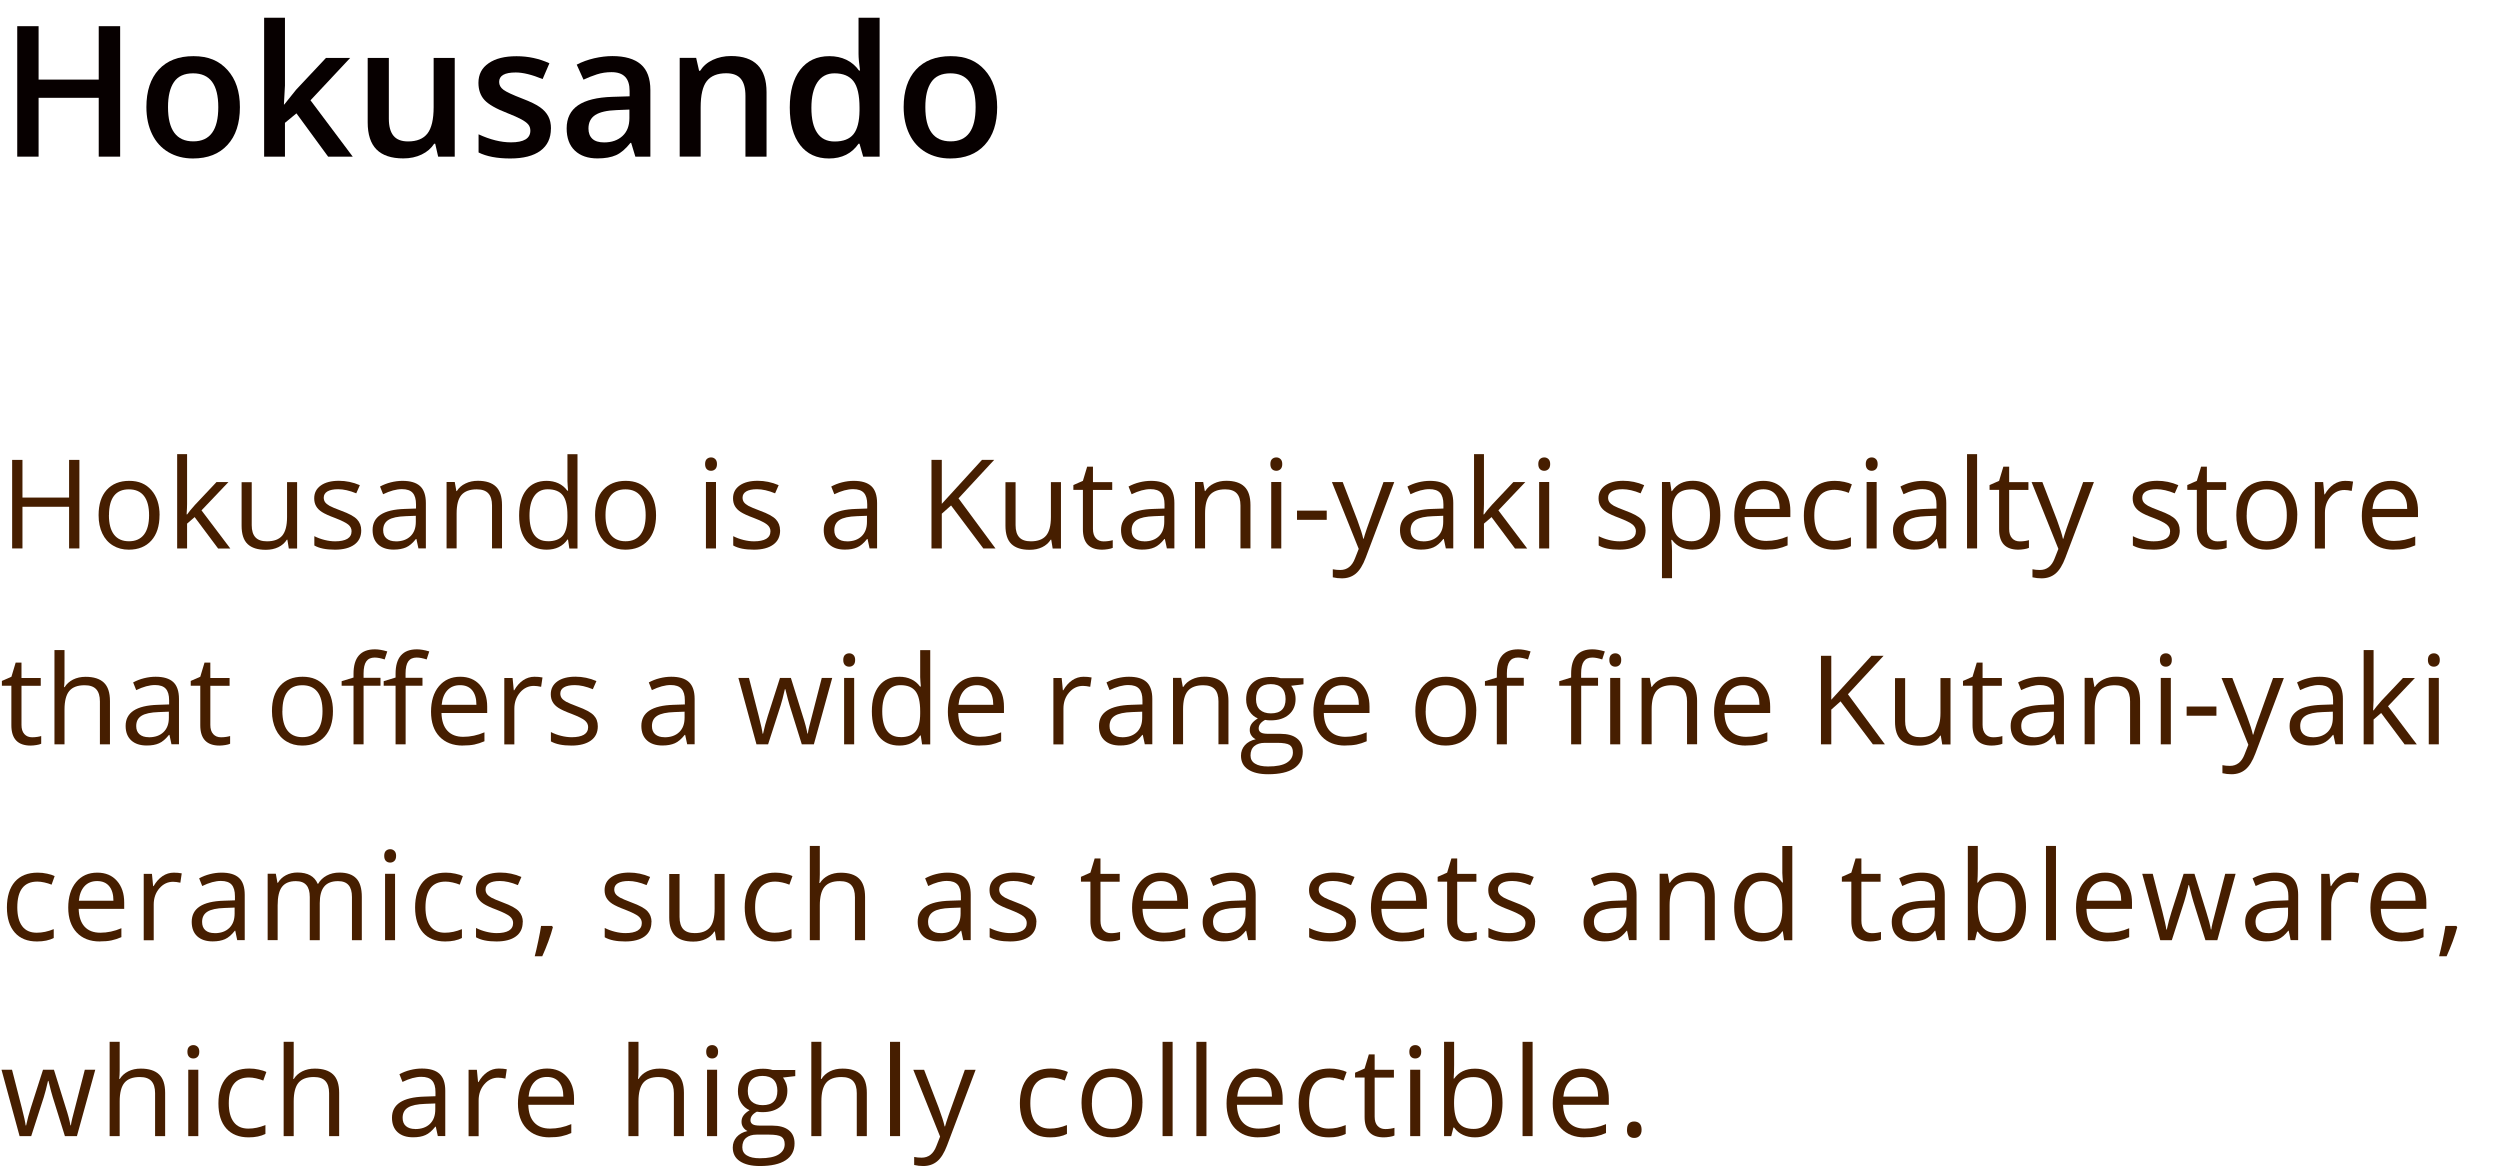 <?xml version="1.0" encoding="UTF-8"?>
<svg id="uuid-0c6c4d69-b229-491e-b442-349831d039f7" data-name="レイヤー 2" xmlns="http://www.w3.org/2000/svg" viewBox="0 0 382.86 179.14">
  <defs>
    <style>
      .uuid-a42a1078-3494-4ab6-8a10-95472a823d39 {
        isolation: isolate;
      }

      .uuid-ee48ade2-ec5e-44eb-b847-2cf5cab9f4c7 {
        fill: #070000;
      }

      .uuid-e1983a2d-473f-4a52-9f53-f8611188b21e {
        fill: #461e00;
      }
    </style>
  </defs>
  <g id="uuid-775f386c-8a94-49d9-9c3b-3039fade6883" data-name="レイヤー 1">
    <g>
      <g id="uuid-283f374a-c984-45ee-aed7-40ac6aed1ae1" data-name="Hokusando is a Kutani-yaki specialty store that offers a wide range of fine Kutani-yaki ceramics such as tea sets and tableware which are highly collectible." class="uuid-a42a1078-3494-4ab6-8a10-95472a823d39">
        <g class="uuid-a42a1078-3494-4ab6-8a10-95472a823d39">
          <path class="uuid-e1983a2d-473f-4a52-9f53-f8611188b21e" d="M12.16,83.99h-1.58v-6.38H3.44v6.38h-1.58v-13.56h1.58v5.77h7.14v-5.77h1.58v13.56Z"/>
          <path class="uuid-e1983a2d-473f-4a52-9f53-f8611188b21e" d="M24.43,78.9c0,1.66-.42,2.95-1.25,3.88-.84.93-1.99,1.4-3.46,1.4-.91,0-1.72-.21-2.42-.64-.71-.43-1.25-1.04-1.63-1.84-.38-.8-.57-1.73-.57-2.8,0-1.66.41-2.95,1.24-3.87.83-.92,1.98-1.39,3.45-1.39s2.55.47,3.39,1.42c.84.95,1.26,2.23,1.26,3.84ZM16.68,78.9c0,1.3.26,2.29.78,2.97.52.68,1.28,1.02,2.29,1.02s1.77-.34,2.3-1.02c.52-.68.78-1.67.78-2.97s-.26-2.27-.78-2.95c-.52-.67-1.29-1.01-2.31-1.01s-1.77.33-2.28.99-.77,1.65-.77,2.96Z"/>
          <path class="uuid-e1983a2d-473f-4a52-9f53-f8611188b21e" d="M28.65,78.79c.27-.38.67-.87,1.22-1.48l3.28-3.48h1.83l-4.12,4.33,4.41,5.84h-1.87l-3.59-4.81-1.16,1v3.8h-1.52v-14.44h1.52v7.65c0,.34-.02.87-.07,1.58h.07Z"/>
          <path class="uuid-e1983a2d-473f-4a52-9f53-f8611188b21e" d="M38.55,73.83v6.6c0,.83.19,1.45.57,1.86s.97.61,1.77.61c1.06,0,1.84-.29,2.33-.87.49-.58.74-1.53.74-2.85v-5.34h1.54v10.17h-1.27l-.22-1.36h-.08c-.32.5-.75.88-1.31,1.15-.56.27-1.2.4-1.92.4-1.24,0-2.16-.29-2.78-.88-.62-.59-.92-1.53-.92-2.82v-6.65h1.56Z"/>
          <path class="uuid-e1983a2d-473f-4a52-9f53-f8611188b21e" d="M55.32,81.22c0,.95-.35,1.68-1.06,2.19-.71.51-1.7.77-2.97.77-1.35,0-2.4-.21-3.15-.64v-1.43c.49.25,1.01.44,1.57.58.56.14,1.1.21,1.62.21.8,0,1.42-.13,1.86-.38.43-.26.65-.65.65-1.17,0-.4-.17-.73-.51-1.02-.34-.28-1.01-.61-2.01-1-.95-.35-1.62-.66-2.02-.92-.4-.26-.7-.56-.89-.9-.19-.33-.29-.73-.29-1.2,0-.83.34-1.48,1.01-1.96.67-.48,1.6-.72,2.77-.72,1.09,0,2.16.22,3.21.67l-.55,1.25c-1.02-.42-1.95-.63-2.77-.63-.73,0-1.28.12-1.65.34s-.56.54-.56.95c0,.27.07.5.21.7.14.19.36.37.67.55s.9.42,1.78.75c1.21.44,2.02.88,2.44,1.33s.64,1,.64,1.68Z"/>
          <path class="uuid-e1983a2d-473f-4a52-9f53-f8611188b21e" d="M64.08,83.99l-.31-1.45h-.07c-.51.64-1.01,1.07-1.52,1.29s-1.13.34-1.89.34c-1.01,0-1.8-.26-2.37-.78s-.86-1.26-.86-2.22c0-2.05,1.64-3.13,4.93-3.23l1.72-.06v-.63c0-.8-.17-1.39-.51-1.77-.34-.38-.89-.57-1.65-.57-.85,0-1.81.26-2.88.78l-.47-1.18c.5-.27,1.05-.49,1.65-.64.6-.15,1.2-.23,1.79-.23,1.21,0,2.11.27,2.7.81.58.54.88,1.4.88,2.59v6.94h-1.14ZM60.6,82.91c.96,0,1.71-.26,2.26-.79.55-.53.82-1.26.82-2.21v-.92l-1.54.06c-1.22.04-2.11.23-2.65.57-.54.34-.81.86-.81,1.57,0,.56.17.98.51,1.27.34.29.81.44,1.41.44Z"/>
          <path class="uuid-e1983a2d-473f-4a52-9f53-f8611188b21e" d="M75.35,83.99v-6.58c0-.83-.19-1.45-.57-1.86s-.97-.61-1.77-.61c-1.06,0-1.84.29-2.34.86-.5.58-.74,1.52-.74,2.85v5.33h-1.54v-10.17h1.25l.25,1.39h.07c.31-.5.76-.89,1.33-1.16.57-.28,1.2-.41,1.9-.41,1.22,0,2.15.3,2.76.89.62.59.93,1.54.93,2.83v6.63h-1.54Z"/>
          <path class="uuid-e1983a2d-473f-4a52-9f53-f8611188b21e" d="M86.98,82.63h-.08c-.71,1.03-1.78,1.55-3.19,1.55-1.33,0-2.37-.46-3.1-1.36-.74-.91-1.11-2.2-1.11-3.88s.37-2.98,1.11-3.91,1.78-1.39,3.1-1.39,2.44.5,3.17,1.5h.12l-.06-.73-.04-.71v-4.14h1.54v14.44h-1.25l-.2-1.36ZM83.9,82.89c1.05,0,1.81-.29,2.29-.86.47-.57.71-1.5.71-2.77v-.33c0-1.44-.24-2.47-.72-3.08s-1.25-.92-2.3-.92c-.9,0-1.59.35-2.07,1.05s-.72,1.69-.72,2.97.24,2.28.71,2.94,1.17.99,2.1.99Z"/>
          <path class="uuid-e1983a2d-473f-4a52-9f53-f8611188b21e" d="M100.47,78.9c0,1.66-.42,2.95-1.25,3.88-.83.93-1.99,1.4-3.46,1.4-.91,0-1.72-.21-2.42-.64-.71-.43-1.25-1.04-1.63-1.84-.38-.8-.58-1.73-.58-2.8,0-1.66.41-2.95,1.24-3.87.83-.92,1.98-1.39,3.45-1.39s2.55.47,3.39,1.42c.84.95,1.26,2.23,1.26,3.84ZM92.73,78.9c0,1.3.26,2.29.78,2.97.52.68,1.28,1.02,2.29,1.02s1.77-.34,2.29-1.02c.52-.68.79-1.67.79-2.97s-.26-2.27-.79-2.95c-.52-.67-1.29-1.01-2.31-1.01s-1.77.33-2.28.99c-.51.66-.77,1.65-.77,2.96Z"/>
          <path class="uuid-e1983a2d-473f-4a52-9f53-f8611188b21e" d="M107.98,71.07c0-.35.09-.61.26-.77.17-.16.39-.25.65-.25s.46.08.64.25c.18.17.27.42.27.77s-.09.61-.27.78c-.18.17-.39.25-.64.25-.26,0-.48-.08-.65-.25s-.26-.43-.26-.78ZM109.65,83.99h-1.54v-10.17h1.54v10.17Z"/>
          <path class="uuid-e1983a2d-473f-4a52-9f53-f8611188b21e" d="M119.47,81.22c0,.95-.35,1.68-1.06,2.19-.71.51-1.69.77-2.97.77-1.35,0-2.4-.21-3.15-.64v-1.43c.49.25,1.01.44,1.57.58s1.1.21,1.62.21c.8,0,1.42-.13,1.86-.38.43-.26.65-.65.65-1.17,0-.4-.17-.73-.52-1.02-.34-.28-1.01-.61-2.01-1-.95-.35-1.62-.66-2.02-.92-.4-.26-.7-.56-.89-.9-.19-.33-.29-.73-.29-1.2,0-.83.34-1.48,1.01-1.96.67-.48,1.6-.72,2.77-.72,1.09,0,2.16.22,3.21.67l-.55,1.25c-1.02-.42-1.95-.63-2.77-.63-.73,0-1.28.12-1.65.34s-.56.54-.56.95c0,.27.07.5.21.7.14.19.36.37.67.55.31.17.9.42,1.78.75,1.21.44,2.02.88,2.44,1.33.42.45.64,1,.64,1.68Z"/>
          <path class="uuid-e1983a2d-473f-4a52-9f53-f8611188b21e" d="M133.17,83.99l-.31-1.45h-.07c-.51.64-1.01,1.07-1.52,1.29-.5.23-1.13.34-1.89.34-1.01,0-1.8-.26-2.37-.78s-.86-1.26-.86-2.22c0-2.05,1.64-3.13,4.93-3.23l1.73-.06v-.63c0-.8-.17-1.39-.51-1.77-.34-.38-.89-.57-1.65-.57-.85,0-1.81.26-2.88.78l-.47-1.18c.5-.27,1.05-.49,1.65-.64.6-.15,1.2-.23,1.79-.23,1.21,0,2.11.27,2.7.81.58.54.88,1.4.88,2.59v6.94h-1.14ZM129.69,82.91c.96,0,1.71-.26,2.26-.79s.82-1.26.82-2.21v-.92l-1.54.06c-1.22.04-2.11.23-2.65.57-.54.34-.81.86-.81,1.57,0,.56.17.98.51,1.27.34.29.81.44,1.42.44Z"/>
          <path class="uuid-e1983a2d-473f-4a52-9f53-f8611188b21e" d="M152.45,83.99h-1.86l-4.94-6.58-1.42,1.26v5.32h-1.58v-13.56h1.58v6.73l6.15-6.73h1.87l-5.46,5.89,5.66,7.67Z"/>
          <path class="uuid-e1983a2d-473f-4a52-9f53-f8611188b21e" d="M155.53,73.83v6.6c0,.83.19,1.45.57,1.86s.97.61,1.77.61c1.06,0,1.84-.29,2.33-.87.49-.58.74-1.53.74-2.85v-5.34h1.54v10.17h-1.27l-.22-1.36h-.08c-.32.5-.75.88-1.31,1.15-.56.27-1.2.4-1.92.4-1.24,0-2.16-.29-2.78-.88-.62-.59-.92-1.53-.92-2.82v-6.65h1.56Z"/>
          <path class="uuid-e1983a2d-473f-4a52-9f53-f8611188b21e" d="M169.02,82.91c.27,0,.53-.02.79-.06s.46-.08.6-.13v1.18c-.17.08-.41.15-.74.2-.33.05-.62.08-.88.08-1.97,0-2.95-1.04-2.95-3.11v-6.05h-1.46v-.74l1.46-.64.65-2.17h.89v2.36h2.95v1.2h-2.95v5.98c0,.61.15,1.08.44,1.41.29.33.69.49,1.2.49Z"/>
          <path class="uuid-e1983a2d-473f-4a52-9f53-f8611188b21e" d="M178.7,83.99l-.31-1.45h-.07c-.51.64-1.01,1.07-1.52,1.29-.5.23-1.13.34-1.89.34-1.01,0-1.8-.26-2.37-.78s-.86-1.26-.86-2.22c0-2.05,1.64-3.13,4.93-3.23l1.73-.06v-.63c0-.8-.17-1.39-.51-1.77-.34-.38-.89-.57-1.65-.57-.85,0-1.81.26-2.88.78l-.47-1.18c.5-.27,1.05-.49,1.65-.64.6-.15,1.2-.23,1.79-.23,1.21,0,2.11.27,2.7.81.58.54.88,1.4.88,2.59v6.94h-1.14ZM175.22,82.91c.96,0,1.71-.26,2.26-.79s.82-1.26.82-2.21v-.92l-1.54.06c-1.22.04-2.11.23-2.65.57-.54.34-.81.86-.81,1.57,0,.56.17.98.51,1.27.34.29.81.44,1.42.44Z"/>
          <path class="uuid-e1983a2d-473f-4a52-9f53-f8611188b21e" d="M189.97,83.99v-6.58c0-.83-.19-1.45-.57-1.86s-.97-.61-1.77-.61c-1.06,0-1.84.29-2.34.86-.5.58-.74,1.52-.74,2.85v5.33h-1.54v-10.17h1.25l.25,1.39h.07c.32-.5.76-.89,1.33-1.16.57-.28,1.2-.41,1.9-.41,1.22,0,2.15.3,2.76.89.62.59.93,1.54.93,2.83v6.63h-1.54Z"/>
          <path class="uuid-e1983a2d-473f-4a52-9f53-f8611188b21e" d="M194.55,71.07c0-.35.09-.61.26-.77.17-.16.39-.25.65-.25s.46.08.64.25.27.42.27.77-.09.61-.27.78-.39.25-.64.25-.48-.08-.65-.25c-.17-.17-.26-.43-.26-.78ZM196.22,83.99h-1.54v-10.17h1.54v10.17Z"/>
          <path class="uuid-e1983a2d-473f-4a52-9f53-f8611188b21e" d="M198.63,79.61v-1.41h4.55v1.41h-4.55Z"/>
          <path class="uuid-e1983a2d-473f-4a52-9f53-f8611188b21e" d="M203.98,73.83h1.65l2.23,5.8c.49,1.32.79,2.28.91,2.87h.07c.08-.32.25-.85.51-1.62.26-.76,1.1-3.11,2.52-7.05h1.65l-4.37,11.58c-.43,1.14-.94,1.96-1.52,2.44-.58.48-1.29.72-2.13.72-.47,0-.93-.05-1.39-.16v-1.23c.34.07.72.11,1.14.11,1.06,0,1.81-.59,2.26-1.78l.57-1.45-4.1-10.22Z"/>
          <path class="uuid-e1983a2d-473f-4a52-9f53-f8611188b21e" d="M221.42,83.99l-.31-1.45h-.07c-.51.64-1.01,1.07-1.52,1.29s-1.13.34-1.89.34c-1.01,0-1.8-.26-2.37-.78s-.86-1.26-.86-2.22c0-2.05,1.64-3.13,4.93-3.23l1.72-.06v-.63c0-.8-.17-1.39-.51-1.77-.34-.38-.89-.57-1.65-.57-.85,0-1.81.26-2.88.78l-.47-1.18c.5-.27,1.05-.49,1.65-.64.6-.15,1.2-.23,1.79-.23,1.21,0,2.11.27,2.7.81.58.54.88,1.4.88,2.59v6.94h-1.14ZM217.94,82.91c.96,0,1.71-.26,2.26-.79.55-.53.82-1.26.82-2.21v-.92l-1.54.06c-1.22.04-2.11.23-2.65.57-.54.34-.81.86-.81,1.57,0,.56.17.98.51,1.27.34.29.81.44,1.41.44Z"/>
          <path class="uuid-e1983a2d-473f-4a52-9f53-f8611188b21e" d="M227.26,78.79c.27-.38.67-.87,1.22-1.48l3.28-3.48h1.83l-4.12,4.33,4.41,5.84h-1.87l-3.59-4.81-1.16,1v3.8h-1.52v-14.44h1.52v7.65c0,.34-.02.87-.07,1.58h.07Z"/>
          <path class="uuid-e1983a2d-473f-4a52-9f53-f8611188b21e" d="M235.58,71.07c0-.35.09-.61.26-.77.17-.16.39-.25.65-.25s.46.08.64.25.27.42.27.77-.09.61-.27.78-.39.25-.64.25c-.26,0-.48-.08-.65-.25-.17-.17-.26-.43-.26-.78ZM237.25,83.99h-1.54v-10.17h1.54v10.17Z"/>
          <path class="uuid-e1983a2d-473f-4a52-9f53-f8611188b21e" d="M252.01,81.22c0,.95-.35,1.68-1.06,2.19-.71.51-1.7.77-2.97.77-1.35,0-2.4-.21-3.15-.64v-1.43c.49.25,1.01.44,1.57.58.56.14,1.1.21,1.62.21.8,0,1.42-.13,1.86-.38.43-.26.65-.65.65-1.17,0-.4-.17-.73-.51-1.02-.34-.28-1.01-.61-2.01-1-.95-.35-1.62-.66-2.02-.92-.4-.26-.7-.56-.89-.9-.19-.33-.29-.73-.29-1.2,0-.83.34-1.48,1.01-1.96.67-.48,1.6-.72,2.77-.72,1.09,0,2.17.22,3.21.67l-.55,1.25c-1.02-.42-1.95-.63-2.77-.63-.73,0-1.28.12-1.65.34s-.56.54-.56.95c0,.27.07.5.21.7.14.19.36.37.67.55.31.17.9.42,1.78.75,1.21.44,2.02.88,2.45,1.33s.63,1,.63,1.68Z"/>
          <path class="uuid-e1983a2d-473f-4a52-9f53-f8611188b21e" d="M259.25,84.18c-.66,0-1.27-.12-1.81-.37-.55-.24-1.01-.62-1.38-1.13h-.11c.07.59.11,1.16.11,1.69v4.18h-1.54v-14.73h1.25l.21,1.39h.07c.4-.56.86-.96,1.38-1.21s1.13-.37,1.81-.37c1.35,0,2.39.46,3.12,1.38.73.92,1.1,2.21,1.1,3.88s-.37,2.97-1.12,3.89c-.75.92-1.78,1.39-3.1,1.39ZM259.02,74.95c-1.04,0-1.79.29-2.25.86s-.7,1.49-.71,2.75v.34c0,1.43.24,2.45.71,3.07.48.62,1.24.92,2.29.92.88,0,1.57-.36,2.06-1.07s.75-1.69.75-2.94-.25-2.24-.75-2.92c-.5-.68-1.2-1.02-2.1-1.02Z"/>
          <path class="uuid-e1983a2d-473f-4a52-9f53-f8611188b21e" d="M270.45,84.18c-1.5,0-2.69-.46-3.56-1.37-.87-.92-1.3-2.19-1.3-3.81s.4-2.94,1.21-3.91c.81-.96,1.89-1.45,3.25-1.45,1.27,0,2.28.42,3.02,1.26.74.84,1.11,1.94,1.11,3.32v.97h-7c.03,1.19.33,2.1.91,2.72.57.62,1.38.93,2.42.93,1.09,0,2.18-.23,3.25-.69v1.37c-.54.23-1.06.4-1.54.5-.49.1-1.07.15-1.76.15ZM270.04,74.93c-.82,0-1.47.27-1.95.8-.49.53-.77,1.27-.86,2.21h5.32c0-.97-.22-1.71-.65-2.23s-1.05-.78-1.86-.78Z"/>
          <path class="uuid-e1983a2d-473f-4a52-9f53-f8611188b21e" d="M280.88,84.18c-1.47,0-2.61-.45-3.42-1.36-.81-.91-1.21-2.19-1.21-3.85s.41-3.01,1.23-3.94c.82-.93,1.99-1.39,3.5-1.39.49,0,.98.05,1.47.16.49.1.87.23,1.15.37l-.47,1.31c-.34-.14-.71-.25-1.11-.34-.4-.09-.76-.13-1.07-.13-2.07,0-3.1,1.32-3.1,3.95,0,1.25.25,2.21.76,2.88s1.25,1,2.24,1c.85,0,1.72-.18,2.61-.55v1.36c-.68.35-1.54.53-2.57.53Z"/>
          <path class="uuid-e1983a2d-473f-4a52-9f53-f8611188b21e" d="M285.73,71.07c0-.35.09-.61.26-.77.17-.16.39-.25.65-.25s.46.08.64.25c.18.17.27.42.27.77s-.09.61-.27.78c-.18.17-.39.25-.64.25-.26,0-.48-.08-.65-.25s-.26-.43-.26-.78ZM287.4,83.99h-1.54v-10.17h1.54v10.17Z"/>
          <path class="uuid-e1983a2d-473f-4a52-9f53-f8611188b21e" d="M296.92,83.99l-.31-1.45h-.07c-.51.64-1.01,1.07-1.52,1.29-.5.23-1.13.34-1.89.34-1.01,0-1.8-.26-2.37-.78-.57-.52-.86-1.26-.86-2.22,0-2.05,1.64-3.13,4.93-3.23l1.73-.06v-.63c0-.8-.17-1.39-.52-1.77-.34-.38-.89-.57-1.65-.57-.85,0-1.81.26-2.88.78l-.47-1.18c.5-.27,1.05-.49,1.65-.64.6-.15,1.19-.23,1.79-.23,1.21,0,2.11.27,2.7.81.58.54.88,1.4.88,2.59v6.94h-1.14ZM293.44,82.91c.96,0,1.71-.26,2.26-.79.55-.53.82-1.26.82-2.21v-.92l-1.54.06c-1.22.04-2.11.23-2.65.57-.54.34-.81.86-.81,1.57,0,.56.17.98.51,1.27s.81.44,1.42.44Z"/>
          <path class="uuid-e1983a2d-473f-4a52-9f53-f8611188b21e" d="M302.78,83.99h-1.54v-14.44h1.54v14.44Z"/>
          <path class="uuid-e1983a2d-473f-4a52-9f53-f8611188b21e" d="M309.33,82.91c.27,0,.53-.02.79-.06.25-.04.45-.08.6-.13v1.18c-.17.08-.41.15-.74.2-.33.05-.62.08-.88.08-1.97,0-2.95-1.04-2.95-3.11v-6.05h-1.46v-.74l1.46-.64.65-2.17h.89v2.36h2.95v1.2h-2.95v5.98c0,.61.14,1.08.44,1.41s.69.49,1.2.49Z"/>
          <path class="uuid-e1983a2d-473f-4a52-9f53-f8611188b21e" d="M311.13,73.83h1.65l2.23,5.8c.49,1.32.79,2.28.91,2.87h.07c.08-.32.25-.85.51-1.62.26-.76,1.1-3.11,2.52-7.05h1.65l-4.37,11.58c-.43,1.14-.94,1.96-1.52,2.44-.58.48-1.29.72-2.13.72-.47,0-.93-.05-1.39-.16v-1.23c.34.07.72.11,1.14.11,1.06,0,1.81-.59,2.26-1.78l.57-1.45-4.1-10.22Z"/>
          <path class="uuid-e1983a2d-473f-4a52-9f53-f8611188b21e" d="M333.82,81.22c0,.95-.35,1.68-1.06,2.19-.71.51-1.69.77-2.97.77-1.35,0-2.4-.21-3.15-.64v-1.43c.49.25,1.01.44,1.57.58s1.1.21,1.62.21c.8,0,1.42-.13,1.86-.38.43-.26.65-.65.65-1.17,0-.4-.17-.73-.52-1.02-.34-.28-1.01-.61-2.01-1-.95-.35-1.62-.66-2.02-.92-.4-.26-.7-.56-.89-.9-.19-.33-.29-.73-.29-1.2,0-.83.34-1.48,1.01-1.96.67-.48,1.6-.72,2.77-.72,1.09,0,2.16.22,3.21.67l-.55,1.25c-1.02-.42-1.95-.63-2.77-.63-.73,0-1.28.12-1.65.34s-.56.54-.56.95c0,.27.07.5.21.7.14.19.36.37.67.55.31.17.9.42,1.78.75,1.21.44,2.02.88,2.44,1.33.42.45.64,1,.64,1.68Z"/>
          <path class="uuid-e1983a2d-473f-4a52-9f53-f8611188b21e" d="M339.61,82.91c.27,0,.53-.02.79-.06.25-.04.45-.08.6-.13v1.18c-.17.08-.41.15-.74.2-.33.05-.62.08-.88.08-1.97,0-2.95-1.04-2.95-3.11v-6.05h-1.46v-.74l1.46-.64.65-2.17h.89v2.36h2.95v1.2h-2.95v5.98c0,.61.14,1.08.44,1.41s.69.49,1.2.49Z"/>
          <path class="uuid-e1983a2d-473f-4a52-9f53-f8611188b21e" d="M351.81,78.9c0,1.66-.42,2.95-1.25,3.88-.84.93-1.99,1.4-3.46,1.4-.91,0-1.72-.21-2.42-.64-.71-.43-1.25-1.04-1.63-1.84-.38-.8-.57-1.73-.57-2.8,0-1.66.41-2.95,1.24-3.87.83-.92,1.98-1.39,3.45-1.39s2.55.47,3.39,1.42c.84.95,1.26,2.23,1.26,3.84ZM344.06,78.9c0,1.3.26,2.29.78,2.97.52.68,1.28,1.02,2.29,1.02s1.77-.34,2.3-1.02c.52-.68.78-1.67.78-2.97s-.26-2.27-.78-2.95c-.52-.67-1.29-1.01-2.31-1.01s-1.77.33-2.28.99-.77,1.65-.77,2.96Z"/>
          <path class="uuid-e1983a2d-473f-4a52-9f53-f8611188b21e" d="M359.14,73.64c.45,0,.86.04,1.22.11l-.21,1.43c-.42-.09-.79-.14-1.11-.14-.82,0-1.53.33-2.11,1-.59.67-.88,1.5-.88,2.5v5.46h-1.54v-10.17h1.27l.18,1.88h.07c.38-.66.83-1.17,1.36-1.53s1.12-.54,1.75-.54Z"/>
          <path class="uuid-e1983a2d-473f-4a52-9f53-f8611188b21e" d="M366.56,84.18c-1.5,0-2.69-.46-3.56-1.37s-1.3-2.19-1.3-3.81.4-2.94,1.21-3.91c.81-.96,1.89-1.45,3.25-1.45,1.27,0,2.28.42,3.03,1.26.74.84,1.11,1.94,1.11,3.32v.97h-7c.03,1.19.33,2.1.91,2.72.57.62,1.38.93,2.42.93,1.09,0,2.18-.23,3.25-.69v1.37c-.54.23-1.06.4-1.54.5-.49.1-1.07.15-1.76.15ZM366.14,74.93c-.82,0-1.47.27-1.95.8-.49.53-.77,1.27-.86,2.21h5.32c0-.97-.22-1.71-.65-2.23-.43-.52-1.05-.78-1.86-.78Z"/>
        </g>
        <g class="uuid-a42a1078-3494-4ab6-8a10-95472a823d39">
          <path class="uuid-e1983a2d-473f-4a52-9f53-f8611188b21e" d="M4.92,112.91c.27,0,.53-.02.79-.06.25-.04.45-.08.6-.13v1.18c-.17.08-.41.15-.74.2-.33.05-.62.08-.88.08-1.97,0-2.95-1.04-2.95-3.11v-6.05H.29v-.74l1.46-.64.65-2.17h.89v2.36h2.95v1.2h-2.95v5.98c0,.61.14,1.08.44,1.41s.69.49,1.2.49Z"/>
          <path class="uuid-e1983a2d-473f-4a52-9f53-f8611188b21e" d="M15.3,113.99v-6.58c0-.83-.19-1.45-.57-1.86s-.97-.61-1.77-.61c-1.07,0-1.85.29-2.34.87-.49.58-.74,1.53-.74,2.86v5.32h-1.54v-14.44h1.54v4.37c0,.53-.03.96-.07,1.31h.09c.3-.49.73-.87,1.29-1.16.56-.28,1.2-.42,1.92-.42,1.24,0,2.18.3,2.8.89.62.59.93,1.53.93,2.82v6.63h-1.54Z"/>
          <path class="uuid-e1983a2d-473f-4a52-9f53-f8611188b21e" d="M26.26,113.99l-.31-1.45h-.07c-.51.64-1.01,1.07-1.52,1.29-.5.23-1.13.34-1.89.34-1.01,0-1.8-.26-2.37-.78s-.86-1.26-.86-2.22c0-2.05,1.64-3.13,4.93-3.23l1.73-.06v-.63c0-.8-.17-1.39-.51-1.77-.34-.38-.89-.57-1.65-.57-.85,0-1.81.26-2.88.78l-.47-1.18c.5-.27,1.05-.49,1.65-.64.6-.15,1.2-.23,1.79-.23,1.21,0,2.11.27,2.7.81.58.54.88,1.4.88,2.59v6.94h-1.14ZM22.78,112.91c.96,0,1.71-.26,2.26-.79s.82-1.26.82-2.21v-.92l-1.54.06c-1.22.04-2.11.23-2.65.57-.54.34-.81.86-.81,1.57,0,.56.17.98.51,1.27.34.29.81.44,1.42.44Z"/>
          <path class="uuid-e1983a2d-473f-4a52-9f53-f8611188b21e" d="M33.85,112.91c.27,0,.54-.02.79-.06.25-.04.45-.08.6-.13v1.18c-.17.08-.41.15-.74.2-.33.05-.62.08-.88.08-1.97,0-2.95-1.04-2.95-3.11v-6.05h-1.46v-.74l1.46-.64.65-2.17h.89v2.36h2.95v1.2h-2.95v5.98c0,.61.14,1.08.44,1.41s.69.49,1.2.49Z"/>
          <path class="uuid-e1983a2d-473f-4a52-9f53-f8611188b21e" d="M50.99,108.9c0,1.66-.42,2.95-1.25,3.88-.83.93-1.99,1.4-3.46,1.4-.91,0-1.72-.21-2.42-.64-.71-.43-1.25-1.04-1.63-1.84-.38-.8-.58-1.73-.58-2.8,0-1.66.41-2.95,1.24-3.87.83-.92,1.98-1.39,3.45-1.39s2.55.47,3.39,1.42c.84.95,1.26,2.23,1.26,3.84ZM43.24,108.9c0,1.3.26,2.29.78,2.97.52.68,1.28,1.02,2.29,1.02s1.77-.34,2.3-1.02c.52-.68.78-1.67.78-2.97s-.26-2.27-.78-2.95c-.52-.67-1.29-1.01-2.31-1.01s-1.77.33-2.28.99-.77,1.65-.77,2.96Z"/>
          <path class="uuid-e1983a2d-473f-4a52-9f53-f8611188b21e" d="M58.27,105.02h-2.59v8.97h-1.54v-8.97h-1.82v-.7l1.82-.56v-.57c0-2.5,1.09-3.75,3.28-3.75.54,0,1.17.11,1.89.32l-.4,1.23c-.59-.19-1.1-.29-1.52-.29-.58,0-1.01.19-1.29.58s-.42,1.01-.42,1.86v.66h2.59v1.2ZM64.71,105.02h-2.59v8.97h-1.54v-8.97h-1.82v-.7l1.82-.56v-.57c0-2.5,1.09-3.75,3.27-3.75.54,0,1.17.11,1.89.32l-.4,1.23c-.59-.19-1.1-.29-1.52-.29-.58,0-1.01.19-1.29.58s-.42,1.01-.42,1.86v.66h2.59v1.2Z"/>
          <path class="uuid-e1983a2d-473f-4a52-9f53-f8611188b21e" d="M70.87,114.18c-1.5,0-2.69-.46-3.56-1.37s-1.3-2.19-1.3-3.81.4-2.94,1.21-3.91c.81-.96,1.89-1.45,3.25-1.45,1.27,0,2.28.42,3.03,1.26.74.84,1.11,1.94,1.11,3.32v.97h-7c.03,1.19.33,2.1.91,2.72.57.62,1.38.93,2.42.93,1.09,0,2.18-.23,3.25-.69v1.37c-.54.23-1.06.4-1.54.5-.49.1-1.07.15-1.76.15ZM70.45,104.93c-.82,0-1.47.27-1.95.8-.49.53-.77,1.27-.86,2.21h5.32c0-.97-.22-1.71-.65-2.23-.43-.52-1.05-.78-1.86-.78Z"/>
          <path class="uuid-e1983a2d-473f-4a52-9f53-f8611188b21e" d="M81.87,103.64c.45,0,.86.04,1.21.11l-.21,1.43c-.42-.09-.79-.14-1.11-.14-.82,0-1.53.33-2.11,1-.58.67-.88,1.5-.88,2.5v5.46h-1.54v-10.17h1.27l.18,1.88h.07c.38-.66.83-1.17,1.36-1.53.53-.36,1.12-.54,1.75-.54Z"/>
          <path class="uuid-e1983a2d-473f-4a52-9f53-f8611188b21e" d="M91.55,111.22c0,.95-.35,1.68-1.06,2.19-.71.51-1.7.77-2.97.77-1.35,0-2.4-.21-3.15-.64v-1.43c.49.25,1.01.44,1.57.58.56.14,1.1.21,1.62.21.8,0,1.42-.13,1.86-.38.43-.26.65-.65.65-1.17,0-.4-.17-.73-.51-1.02-.34-.28-1.01-.61-2.01-1-.95-.35-1.62-.66-2.02-.92-.4-.26-.7-.56-.89-.9-.19-.33-.29-.73-.29-1.2,0-.83.34-1.48,1.01-1.96.67-.48,1.6-.72,2.77-.72,1.09,0,2.17.22,3.21.67l-.55,1.25c-1.02-.42-1.95-.63-2.77-.63-.73,0-1.28.12-1.65.34s-.56.54-.56.95c0,.27.07.5.21.7.14.19.36.37.67.55.31.17.9.42,1.78.75,1.21.44,2.02.88,2.45,1.33s.63,1,.63,1.68Z"/>
          <path class="uuid-e1983a2d-473f-4a52-9f53-f8611188b21e" d="M105.24,113.99l-.31-1.45h-.07c-.51.64-1.01,1.07-1.52,1.29s-1.13.34-1.89.34c-1.01,0-1.8-.26-2.37-.78-.57-.52-.86-1.26-.86-2.22,0-2.05,1.64-3.13,4.93-3.23l1.73-.06v-.63c0-.8-.17-1.39-.52-1.77-.34-.38-.89-.57-1.65-.57-.85,0-1.81.26-2.88.78l-.47-1.18c.5-.27,1.05-.49,1.65-.64.6-.15,1.19-.23,1.79-.23,1.21,0,2.11.27,2.7.81.58.54.88,1.4.88,2.59v6.94h-1.14ZM101.76,112.91c.96,0,1.71-.26,2.26-.79.55-.53.82-1.26.82-2.21v-.92l-1.54.06c-1.22.04-2.11.23-2.65.57-.54.34-.81.86-.81,1.57,0,.56.17.98.51,1.27.34.29.81.44,1.41.44Z"/>
          <path class="uuid-e1983a2d-473f-4a52-9f53-f8611188b21e" d="M122.79,113.99l-1.86-5.96c-.12-.37-.34-1.19-.66-2.49h-.07c-.25,1.08-.46,1.92-.65,2.5l-1.92,5.95h-1.78l-2.77-10.17h1.62c.65,2.55,1.15,4.5,1.5,5.84.34,1.34.54,2.24.59,2.7h.07c.07-.35.18-.81.33-1.37.15-.56.28-1,.39-1.33l1.87-5.84h1.67l1.82,5.84c.35,1.06.58,1.96.71,2.68h.07c.02-.22.09-.57.2-1.03.11-.46.75-2.96,1.93-7.49h1.6l-2.81,10.17h-1.83Z"/>
          <path class="uuid-e1983a2d-473f-4a52-9f53-f8611188b21e" d="M129.14,101.07c0-.35.09-.61.26-.77.17-.16.39-.25.65-.25.25,0,.46.08.64.25.18.17.27.42.27.77s-.09.61-.27.78c-.18.17-.39.25-.64.25-.26,0-.48-.08-.65-.25-.17-.17-.26-.43-.26-.78ZM130.81,113.99h-1.54v-10.17h1.54v10.17Z"/>
          <path class="uuid-e1983a2d-473f-4a52-9f53-f8611188b21e" d="M141,112.63h-.08c-.71,1.03-1.78,1.55-3.19,1.55-1.33,0-2.36-.46-3.1-1.36-.74-.91-1.11-2.2-1.11-3.88s.37-2.98,1.11-3.91,1.77-1.39,3.1-1.39,2.44.5,3.17,1.5h.12l-.06-.73-.04-.71v-4.14h1.54v14.44h-1.25l-.2-1.36ZM137.92,112.89c1.05,0,1.81-.29,2.29-.86.47-.57.71-1.5.71-2.77v-.33c0-1.44-.24-2.47-.72-3.08-.48-.62-1.25-.92-2.3-.92-.9,0-1.59.35-2.07,1.05-.48.7-.72,1.69-.72,2.97s.24,2.28.71,2.94,1.18.99,2.1.99Z"/>
          <path class="uuid-e1983a2d-473f-4a52-9f53-f8611188b21e" d="M150.02,114.18c-1.5,0-2.69-.46-3.56-1.37s-1.3-2.19-1.3-3.81.4-2.94,1.21-3.91c.81-.96,1.89-1.45,3.25-1.45,1.27,0,2.28.42,3.02,1.26.74.84,1.11,1.94,1.11,3.32v.97h-7c.03,1.19.33,2.1.9,2.72.57.62,1.38.93,2.42.93,1.1,0,2.18-.23,3.25-.69v1.37c-.54.23-1.06.4-1.54.5-.49.1-1.07.15-1.76.15ZM149.6,104.93c-.82,0-1.47.27-1.95.8-.49.53-.77,1.27-.86,2.21h5.32c0-.97-.22-1.71-.65-2.23-.43-.52-1.05-.78-1.86-.78Z"/>
          <path class="uuid-e1983a2d-473f-4a52-9f53-f8611188b21e" d="M165.95,103.64c.45,0,.86.04,1.22.11l-.21,1.43c-.42-.09-.79-.14-1.11-.14-.82,0-1.53.33-2.11,1-.59.67-.88,1.5-.88,2.5v5.46h-1.54v-10.17h1.27l.18,1.88h.07c.38-.66.83-1.17,1.36-1.53s1.12-.54,1.75-.54Z"/>
          <path class="uuid-e1983a2d-473f-4a52-9f53-f8611188b21e" d="M175.32,113.99l-.31-1.45h-.07c-.51.64-1.01,1.07-1.52,1.29-.5.23-1.13.34-1.89.34-1.01,0-1.8-.26-2.37-.78s-.86-1.26-.86-2.22c0-2.05,1.64-3.13,4.93-3.23l1.73-.06v-.63c0-.8-.17-1.39-.51-1.77-.34-.38-.89-.57-1.65-.57-.85,0-1.81.26-2.88.78l-.47-1.18c.5-.27,1.05-.49,1.65-.64.6-.15,1.2-.23,1.79-.23,1.21,0,2.11.27,2.7.81.58.54.88,1.4.88,2.59v6.94h-1.14ZM171.84,112.91c.96,0,1.71-.26,2.26-.79s.82-1.26.82-2.21v-.92l-1.54.06c-1.22.04-2.11.23-2.65.57-.54.34-.81.86-.81,1.57,0,.56.17.98.51,1.27.34.29.81.44,1.42.44Z"/>
          <path class="uuid-e1983a2d-473f-4a52-9f53-f8611188b21e" d="M186.6,113.99v-6.58c0-.83-.19-1.45-.57-1.86s-.97-.61-1.77-.61c-1.06,0-1.84.29-2.34.86-.5.58-.74,1.52-.74,2.85v5.33h-1.54v-10.17h1.25l.25,1.39h.07c.32-.5.76-.89,1.33-1.16.57-.28,1.2-.41,1.9-.41,1.22,0,2.15.3,2.76.89.62.59.93,1.54.93,2.83v6.63h-1.54Z"/>
          <path class="uuid-e1983a2d-473f-4a52-9f53-f8611188b21e" d="M199.62,103.83v.97l-1.88.22c.17.22.33.5.46.85.14.35.21.74.21,1.18,0,1-.34,1.79-1.02,2.38-.68.59-1.61.89-2.8.89-.3,0-.59-.03-.85-.07-.66.35-.98.78-.98,1.31,0,.28.12.48.34.62s.62.2,1.18.2h1.8c1.1,0,1.95.23,2.54.7.59.46.89,1.14.89,2.02,0,1.13-.45,1.98-1.35,2.58-.9.59-2.22.89-3.95.89-1.33,0-2.35-.25-3.08-.74s-1.08-1.19-1.08-2.1c0-.62.2-1.15.59-1.6.4-.45.95-.76,1.67-.92-.26-.12-.48-.3-.65-.55-.18-.25-.27-.53-.27-.86,0-.37.1-.7.3-.97.2-.28.51-.55.94-.81-.53-.22-.95-.58-1.29-1.1-.33-.52-.5-1.11-.5-1.78,0-1.11.33-1.97,1-2.57.67-.6,1.61-.9,2.84-.9.53,0,1.01.06,1.44.19h3.52ZM191.51,115.7c0,.55.23.97.7,1.25.46.29,1.13.43,1.99.43,1.29,0,2.25-.19,2.87-.58.62-.39.93-.91.93-1.57,0-.55-.17-.93-.51-1.15-.34-.21-.98-.32-1.92-.32h-1.85c-.7,0-1.24.17-1.63.5-.39.33-.58.81-.58,1.44ZM192.35,107.08c0,.71.2,1.25.6,1.62.4.36.96.55,1.68.55,1.5,0,2.25-.73,2.25-2.19s-.76-2.29-2.28-2.29c-.72,0-1.28.19-1.67.58-.39.39-.58.97-.58,1.73Z"/>
          <path class="uuid-e1983a2d-473f-4a52-9f53-f8611188b21e" d="M206,114.18c-1.5,0-2.69-.46-3.56-1.37-.87-.92-1.3-2.19-1.3-3.81s.4-2.94,1.21-3.91,1.89-1.45,3.25-1.45c1.27,0,2.28.42,3.02,1.26.74.84,1.11,1.94,1.11,3.32v.97h-7c.03,1.19.33,2.1.9,2.72.57.62,1.38.93,2.42.93,1.09,0,2.18-.23,3.25-.69v1.37c-.54.23-1.06.4-1.54.5-.49.1-1.07.15-1.76.15ZM205.59,104.93c-.82,0-1.47.27-1.95.8-.48.53-.77,1.27-.86,2.21h5.32c0-.97-.22-1.71-.65-2.23-.43-.52-1.05-.78-1.86-.78Z"/>
          <path class="uuid-e1983a2d-473f-4a52-9f53-f8611188b21e" d="M226.08,108.9c0,1.66-.42,2.95-1.25,3.88-.84.93-1.99,1.4-3.46,1.4-.91,0-1.72-.21-2.42-.64-.71-.43-1.25-1.04-1.63-1.84-.38-.8-.57-1.73-.57-2.8,0-1.66.41-2.95,1.24-3.87.83-.92,1.98-1.39,3.45-1.39s2.55.47,3.39,1.42c.84.95,1.26,2.23,1.26,3.84ZM218.33,108.9c0,1.3.26,2.29.78,2.97.52.68,1.28,1.02,2.29,1.02s1.77-.34,2.3-1.02c.52-.68.78-1.67.78-2.97s-.26-2.27-.78-2.95c-.52-.67-1.29-1.01-2.31-1.01s-1.77.33-2.28.99-.77,1.65-.77,2.96Z"/>
          <path class="uuid-e1983a2d-473f-4a52-9f53-f8611188b21e" d="M233.36,105.02h-2.59v8.97h-1.54v-8.97h-1.82v-.7l1.82-.56v-.57c0-2.5,1.09-3.75,3.28-3.75.54,0,1.17.11,1.89.32l-.4,1.23c-.59-.19-1.1-.29-1.52-.29-.58,0-1.01.19-1.29.58-.28.39-.42,1.01-.42,1.86v.66h2.59v1.2Z"/>
          <path class="uuid-e1983a2d-473f-4a52-9f53-f8611188b21e" d="M244.74,105.02h-2.59v8.97h-1.54v-8.97h-1.82v-.7l1.82-.56v-.57c0-2.5,1.09-3.75,3.27-3.75.54,0,1.17.11,1.89.32l-.4,1.23c-.59-.19-1.1-.29-1.52-.29-.58,0-1.01.19-1.29.58-.28.39-.42,1.01-.42,1.86v.66h2.59v1.2ZM246.46,101.07c0-.35.09-.61.26-.77.17-.16.39-.25.65-.25s.46.08.64.25.27.42.27.77-.09.61-.27.78-.39.25-.64.25-.48-.08-.65-.25c-.17-.17-.26-.43-.26-.78ZM248.13,113.99h-1.54v-10.17h1.54v10.17Z"/>
          <path class="uuid-e1983a2d-473f-4a52-9f53-f8611188b21e" d="M258.36,113.99v-6.58c0-.83-.19-1.45-.57-1.86-.38-.41-.97-.61-1.77-.61-1.06,0-1.84.29-2.34.86-.49.58-.74,1.52-.74,2.85v5.33h-1.54v-10.17h1.25l.25,1.39h.07c.32-.5.76-.89,1.33-1.16s1.2-.41,1.9-.41c1.22,0,2.15.3,2.77.89.62.59.93,1.54.93,2.83v6.63h-1.54Z"/>
          <path class="uuid-e1983a2d-473f-4a52-9f53-f8611188b21e" d="M267.36,114.18c-1.5,0-2.69-.46-3.56-1.37s-1.3-2.19-1.3-3.81.4-2.94,1.21-3.91c.81-.96,1.89-1.45,3.25-1.45,1.27,0,2.28.42,3.02,1.26.74.84,1.11,1.94,1.11,3.32v.97h-7c.03,1.19.33,2.1.9,2.72.57.62,1.38.93,2.42.93,1.1,0,2.18-.23,3.25-.69v1.37c-.54.23-1.06.4-1.54.5-.49.1-1.07.15-1.76.15ZM266.94,104.93c-.82,0-1.47.27-1.95.8-.49.53-.77,1.27-.86,2.21h5.32c0-.97-.22-1.71-.65-2.23-.43-.52-1.05-.78-1.86-.78Z"/>
          <path class="uuid-e1983a2d-473f-4a52-9f53-f8611188b21e" d="M288.68,113.99h-1.86l-4.95-6.58-1.42,1.26v5.32h-1.58v-13.56h1.58v6.73l6.15-6.73h1.86l-5.46,5.89,5.66,7.67Z"/>
          <path class="uuid-e1983a2d-473f-4a52-9f53-f8611188b21e" d="M291.76,103.83v6.6c0,.83.19,1.45.57,1.86.38.41.97.61,1.77.61,1.06,0,1.84-.29,2.33-.87.49-.58.74-1.53.74-2.85v-5.34h1.54v10.17h-1.27l-.22-1.36h-.08c-.31.5-.75.88-1.31,1.15-.56.27-1.2.4-1.92.4-1.24,0-2.16-.29-2.78-.88-.62-.59-.92-1.53-.92-2.82v-6.65h1.56Z"/>
          <path class="uuid-e1983a2d-473f-4a52-9f53-f8611188b21e" d="M305.26,112.91c.27,0,.54-.02.79-.06s.46-.08.6-.13v1.18c-.17.08-.41.15-.74.2s-.62.08-.88.08c-1.97,0-2.95-1.04-2.95-3.11v-6.05h-1.46v-.74l1.46-.64.65-2.17h.89v2.36h2.95v1.2h-2.95v5.98c0,.61.15,1.08.44,1.41.29.33.69.49,1.2.49Z"/>
          <path class="uuid-e1983a2d-473f-4a52-9f53-f8611188b21e" d="M314.94,113.99l-.31-1.45h-.07c-.51.64-1.01,1.07-1.52,1.29s-1.13.34-1.89.34c-1.01,0-1.8-.26-2.37-.78s-.86-1.26-.86-2.22c0-2.05,1.64-3.13,4.93-3.23l1.72-.06v-.63c0-.8-.17-1.39-.51-1.77-.34-.38-.89-.57-1.65-.57-.85,0-1.81.26-2.88.78l-.47-1.18c.5-.27,1.05-.49,1.65-.64.6-.15,1.2-.23,1.79-.23,1.21,0,2.11.27,2.7.81.58.54.88,1.4.88,2.59v6.94h-1.14ZM311.46,112.91c.96,0,1.71-.26,2.26-.79.55-.53.82-1.26.82-2.21v-.92l-1.54.06c-1.22.04-2.11.23-2.65.57-.54.34-.81.86-.81,1.57,0,.56.17.98.51,1.27.34.29.81.44,1.41.44Z"/>
          <path class="uuid-e1983a2d-473f-4a52-9f53-f8611188b21e" d="M326.21,113.99v-6.58c0-.83-.19-1.45-.57-1.86s-.97-.61-1.77-.61c-1.06,0-1.84.29-2.34.86-.5.58-.74,1.52-.74,2.85v5.33h-1.54v-10.17h1.25l.25,1.39h.07c.31-.5.76-.89,1.33-1.16.57-.28,1.2-.41,1.9-.41,1.22,0,2.15.3,2.76.89.62.59.93,1.54.93,2.83v6.63h-1.54Z"/>
          <path class="uuid-e1983a2d-473f-4a52-9f53-f8611188b21e" d="M330.78,101.07c0-.35.09-.61.26-.77.17-.16.39-.25.65-.25s.46.08.64.25c.18.17.27.42.27.77s-.09.61-.27.78c-.18.17-.39.25-.64.25-.26,0-.48-.08-.65-.25s-.26-.43-.26-.78ZM332.45,113.99h-1.54v-10.17h1.54v10.17Z"/>
          <path class="uuid-e1983a2d-473f-4a52-9f53-f8611188b21e" d="M334.87,109.61v-1.41h4.56v1.41h-4.56Z"/>
          <path class="uuid-e1983a2d-473f-4a52-9f53-f8611188b21e" d="M340.22,103.83h1.65l2.23,5.8c.49,1.32.79,2.28.91,2.87h.07c.08-.32.25-.85.51-1.62.26-.76,1.1-3.11,2.52-7.05h1.65l-4.37,11.58c-.43,1.14-.94,1.96-1.52,2.44-.58.48-1.29.72-2.13.72-.47,0-.93-.05-1.39-.16v-1.23c.34.07.72.11,1.14.11,1.06,0,1.81-.59,2.26-1.78l.57-1.45-4.1-10.22Z"/>
          <path class="uuid-e1983a2d-473f-4a52-9f53-f8611188b21e" d="M357.66,113.99l-.31-1.45h-.07c-.51.64-1.01,1.07-1.52,1.29s-1.13.34-1.89.34c-1.01,0-1.8-.26-2.37-.78-.57-.52-.86-1.26-.86-2.22,0-2.05,1.64-3.13,4.93-3.23l1.73-.06v-.63c0-.8-.17-1.39-.52-1.77-.34-.38-.89-.57-1.65-.57-.85,0-1.81.26-2.88.78l-.47-1.18c.5-.27,1.05-.49,1.65-.64.6-.15,1.19-.23,1.79-.23,1.21,0,2.11.27,2.7.81.58.54.88,1.4.88,2.59v6.94h-1.14ZM354.18,112.91c.96,0,1.71-.26,2.26-.79.55-.53.82-1.26.82-2.21v-.92l-1.54.06c-1.22.04-2.11.23-2.65.57-.54.34-.81.86-.81,1.57,0,.56.17.98.51,1.27.34.29.81.44,1.41.44Z"/>
          <path class="uuid-e1983a2d-473f-4a52-9f53-f8611188b21e" d="M363.5,108.79c.27-.38.67-.87,1.21-1.48l3.29-3.48h1.83l-4.12,4.33,4.41,5.84h-1.87l-3.59-4.81-1.16,1v3.8h-1.52v-14.44h1.52v7.65c0,.34-.03.87-.07,1.58h.07Z"/>
          <path class="uuid-e1983a2d-473f-4a52-9f53-f8611188b21e" d="M371.82,101.07c0-.35.09-.61.26-.77.17-.16.39-.25.65-.25s.46.08.64.25.27.42.27.77-.09.61-.27.78-.39.25-.64.25-.48-.08-.65-.25c-.17-.17-.26-.43-.26-.78ZM373.49,113.99h-1.54v-10.17h1.54v10.17Z"/>
        </g>
        <g class="uuid-a42a1078-3494-4ab6-8a10-95472a823d39">
          <path class="uuid-e1983a2d-473f-4a52-9f53-f8611188b21e" d="M5.67,144.18c-1.47,0-2.6-.45-3.4-1.36-.8-.91-1.21-2.19-1.21-3.85s.41-3.01,1.22-3.94c.82-.93,1.98-1.39,3.49-1.39.49,0,.97.05,1.46.16.49.1.87.23,1.14.37l-.47,1.31c-.34-.14-.71-.25-1.11-.34-.4-.09-.75-.13-1.06-.13-2.06,0-3.08,1.32-3.08,3.95,0,1.25.25,2.21.75,2.88s1.25,1,2.23,1c.84,0,1.71-.18,2.6-.55v1.36c-.68.35-1.53.53-2.56.53Z"/>
          <path class="uuid-e1983a2d-473f-4a52-9f53-f8611188b21e" d="M15.29,144.18c-1.5,0-2.68-.46-3.54-1.37-.86-.92-1.3-2.19-1.3-3.81s.4-2.94,1.21-3.91,1.88-1.45,3.24-1.45c1.27,0,2.27.42,3.01,1.26.74.84,1.11,1.94,1.11,3.32v.97h-6.97c.03,1.19.33,2.1.9,2.72.57.62,1.37.93,2.41.93,1.09,0,2.17-.23,3.23-.69v1.37c-.54.23-1.05.4-1.54.5-.48.1-1.07.15-1.75.15ZM14.87,134.93c-.81,0-1.46.27-1.94.8-.48.53-.77,1.27-.85,2.21h5.29c0-.97-.22-1.71-.65-2.23-.43-.52-1.05-.78-1.85-.78Z"/>
          <path class="uuid-e1983a2d-473f-4a52-9f53-f8611188b21e" d="M26.62,133.64c.45,0,.85.04,1.21.11l-.21,1.43c-.42-.09-.79-.14-1.11-.14-.82,0-1.52.33-2.1,1-.58.67-.87,1.5-.87,2.5v5.46h-1.53v-10.17h1.26l.18,1.88h.07c.38-.66.83-1.17,1.36-1.53s1.11-.54,1.75-.54Z"/>
          <path class="uuid-e1983a2d-473f-4a52-9f53-f8611188b21e" d="M36.33,143.99l-.3-1.45h-.07c-.5.64-1.01,1.07-1.51,1.29s-1.13.34-1.88.34c-1,0-1.79-.26-2.36-.78s-.85-1.26-.85-2.22c0-2.05,1.63-3.13,4.9-3.23l1.72-.06v-.63c0-.8-.17-1.39-.51-1.77-.34-.38-.89-.57-1.64-.57-.84,0-1.8.26-2.86.78l-.47-1.18c.5-.27,1.05-.49,1.64-.64.59-.15,1.19-.23,1.79-.23,1.21,0,2.1.27,2.68.81.58.54.87,1.4.87,2.59v6.94h-1.14ZM32.86,142.91c.96,0,1.7-.26,2.25-.79.55-.53.82-1.26.82-2.21v-.92l-1.53.06c-1.22.04-2.1.23-2.64.57-.54.34-.81.86-.81,1.57,0,.56.17.98.5,1.27s.8.44,1.41.44Z"/>
          <path class="uuid-e1983a2d-473f-4a52-9f53-f8611188b21e" d="M53.9,143.99v-6.62c0-.81-.17-1.42-.52-1.82-.35-.41-.88-.61-1.61-.61-.95,0-1.66.27-2.12.83s-.68,1.4-.68,2.54v5.68h-1.53v-6.62c0-.81-.17-1.42-.52-1.82-.35-.41-.88-.61-1.62-.61-.96,0-1.66.29-2.11.87s-.67,1.53-.67,2.84v5.33h-1.53v-10.17h1.25l.25,1.39h.07c.29-.5.7-.88,1.22-1.16.53-.28,1.12-.42,1.77-.42,1.58,0,2.62.58,3.1,1.73h.07c.3-.53.74-.95,1.31-1.26.57-.31,1.23-.46,1.96-.46,1.15,0,2,.3,2.57.89.57.59.85,1.54.85,2.83v6.63h-1.53Z"/>
          <path class="uuid-e1983a2d-473f-4a52-9f53-f8611188b21e" d="M58.84,131.07c0-.35.09-.61.26-.77.17-.16.39-.25.65-.25s.46.08.64.25c.18.17.27.42.27.77s-.09.61-.27.78c-.18.17-.39.25-.64.25-.26,0-.47-.08-.65-.25-.17-.17-.26-.43-.26-.78ZM60.5,143.99h-1.53v-10.17h1.53v10.17Z"/>
          <path class="uuid-e1983a2d-473f-4a52-9f53-f8611188b21e" d="M68.18,144.18c-1.47,0-2.6-.45-3.4-1.36-.8-.91-1.21-2.19-1.21-3.85s.41-3.01,1.22-3.94c.82-.93,1.98-1.39,3.49-1.39.49,0,.97.05,1.46.16.49.1.87.23,1.14.37l-.47,1.31c-.34-.14-.71-.25-1.11-.34-.4-.09-.75-.13-1.06-.13-2.06,0-3.08,1.32-3.08,3.95,0,1.25.25,2.21.75,2.88s1.25,1,2.23,1c.84,0,1.71-.18,2.6-.55v1.36c-.68.35-1.53.53-2.56.53Z"/>
          <path class="uuid-e1983a2d-473f-4a52-9f53-f8611188b21e" d="M80.05,141.22c0,.95-.35,1.68-1.05,2.19-.7.51-1.69.77-2.96.77-1.34,0-2.39-.21-3.14-.64v-1.43c.49.25,1.01.44,1.57.58s1.09.21,1.61.21c.8,0,1.42-.13,1.85-.38.43-.26.65-.65.65-1.17,0-.4-.17-.73-.51-1.02-.34-.28-1.01-.61-2-1-.94-.35-1.61-.66-2.01-.92-.4-.26-.69-.56-.89-.9-.19-.33-.29-.73-.29-1.2,0-.83.33-1.48,1.01-1.96.67-.48,1.59-.72,2.76-.72,1.09,0,2.16.22,3.2.67l-.54,1.25c-1.02-.42-1.94-.63-2.76-.63-.73,0-1.27.12-1.64.34-.37.23-.55.54-.55.95,0,.27.07.5.21.7.14.19.36.37.67.55.31.17.9.42,1.77.75,1.2.44,2.01.88,2.43,1.33s.63,1,.63,1.68Z"/>
          <path class="uuid-e1983a2d-473f-4a52-9f53-f8611188b21e" d="M84.53,141.79l.14.21c-.16.62-.39,1.34-.69,2.16s-.62,1.58-.94,2.29h-1.15c.17-.64.35-1.44.55-2.38.2-.95.34-1.7.42-2.27h1.68Z"/>
          <path class="uuid-e1983a2d-473f-4a52-9f53-f8611188b21e" d="M99.76,141.22c0,.95-.35,1.68-1.05,2.19-.7.51-1.69.77-2.96.77-1.34,0-2.39-.21-3.14-.64v-1.43c.49.25,1.01.44,1.57.58s1.09.21,1.61.21c.8,0,1.42-.13,1.85-.38.43-.26.65-.65.65-1.17,0-.4-.17-.73-.51-1.02-.34-.28-1.01-.61-2-1-.94-.35-1.61-.66-2.01-.92-.4-.26-.69-.56-.89-.9-.19-.33-.29-.73-.29-1.2,0-.83.33-1.48,1.01-1.96.67-.48,1.59-.72,2.76-.72,1.09,0,2.16.22,3.2.67l-.54,1.25c-1.02-.42-1.94-.63-2.76-.63-.73,0-1.27.12-1.64.34-.37.23-.55.54-.55.95,0,.27.07.5.21.7.14.19.36.37.67.55.31.17.9.42,1.77.75,1.2.44,2.01.88,2.43,1.33s.63,1,.63,1.68Z"/>
          <path class="uuid-e1983a2d-473f-4a52-9f53-f8611188b21e" d="M104.07,133.83v6.6c0,.83.19,1.45.56,1.86.38.41.96.61,1.76.61,1.06,0,1.83-.29,2.32-.87.49-.58.73-1.53.73-2.85v-5.34h1.53v10.17h-1.27l-.22-1.36h-.08c-.31.5-.75.88-1.31,1.15-.56.27-1.19.4-1.91.4-1.23,0-2.15-.29-2.77-.88-.61-.59-.92-1.53-.92-2.82v-6.65h1.55Z"/>
          <path class="uuid-e1983a2d-473f-4a52-9f53-f8611188b21e" d="M118.66,144.18c-1.47,0-2.6-.45-3.4-1.36-.8-.91-1.21-2.19-1.21-3.85s.41-3.01,1.22-3.94c.82-.93,1.98-1.39,3.49-1.39.49,0,.97.05,1.46.16.49.1.87.23,1.14.37l-.47,1.31c-.34-.14-.71-.25-1.11-.34-.4-.09-.75-.13-1.06-.13-2.06,0-3.08,1.32-3.08,3.95,0,1.25.25,2.21.75,2.88s1.25,1,2.23,1c.84,0,1.71-.18,2.6-.55v1.36c-.68.35-1.53.53-2.56.53Z"/>
          <path class="uuid-e1983a2d-473f-4a52-9f53-f8611188b21e" d="M130.93,143.99v-6.58c0-.83-.19-1.45-.56-1.86s-.96-.61-1.76-.61c-1.07,0-1.84.29-2.33.87-.49.58-.73,1.53-.73,2.86v5.32h-1.53v-14.44h1.53v4.37c0,.53-.03.96-.07,1.31h.09c.3-.49.73-.87,1.29-1.16.56-.28,1.19-.42,1.91-.42,1.24,0,2.17.3,2.78.89.62.59.93,1.53.93,2.82v6.63h-1.53Z"/>
          <path class="uuid-e1983a2d-473f-4a52-9f53-f8611188b21e" d="M147.51,143.99l-.3-1.45h-.07c-.5.64-1.01,1.07-1.51,1.29s-1.13.34-1.88.34c-1,0-1.79-.26-2.36-.78s-.85-1.26-.85-2.22c0-2.05,1.63-3.13,4.9-3.23l1.72-.06v-.63c0-.8-.17-1.39-.51-1.77-.34-.38-.89-.57-1.64-.57-.84,0-1.8.26-2.86.78l-.47-1.18c.5-.27,1.05-.49,1.64-.64.59-.15,1.19-.23,1.79-.23,1.21,0,2.1.27,2.68.81.58.54.87,1.4.87,2.59v6.94h-1.14ZM144.04,142.91c.96,0,1.7-.26,2.25-.79.55-.53.82-1.26.82-2.21v-.92l-1.53.06c-1.22.04-2.1.23-2.64.57-.54.34-.81.86-.81,1.57,0,.56.17.98.5,1.27s.8.44,1.41.44Z"/>
          <path class="uuid-e1983a2d-473f-4a52-9f53-f8611188b21e" d="M158.71,141.22c0,.95-.35,1.68-1.05,2.19-.7.51-1.69.77-2.96.77-1.34,0-2.39-.21-3.14-.64v-1.43c.49.25,1.01.44,1.57.58s1.09.21,1.61.21c.8,0,1.42-.13,1.85-.38.43-.26.65-.65.65-1.17,0-.4-.17-.73-.51-1.02-.34-.28-1.01-.61-2-1-.94-.35-1.61-.66-2.01-.92-.4-.26-.69-.56-.89-.9-.19-.33-.29-.73-.29-1.2,0-.83.33-1.48,1.01-1.96.67-.48,1.59-.72,2.76-.72,1.09,0,2.16.22,3.2.67l-.54,1.25c-1.02-.42-1.94-.63-2.76-.63-.73,0-1.27.12-1.64.34-.37.23-.55.54-.55.95,0,.27.07.5.21.7.14.19.36.37.67.55.31.17.9.42,1.77.75,1.2.44,2.01.88,2.43,1.33s.63,1,.63,1.68Z"/>
          <path class="uuid-e1983a2d-473f-4a52-9f53-f8611188b21e" d="M170.14,142.91c.27,0,.53-.02.79-.06.25-.04.45-.08.6-.13v1.18c-.17.08-.41.15-.73.2s-.61.08-.87.08c-1.96,0-2.94-1.04-2.94-3.11v-6.05h-1.45v-.74l1.45-.64.65-2.17h.89v2.36h2.94v1.2h-2.94v5.98c0,.61.14,1.08.43,1.41.29.33.69.49,1.19.49Z"/>
          <path class="uuid-e1983a2d-473f-4a52-9f53-f8611188b21e" d="M178.21,144.18c-1.5,0-2.68-.46-3.54-1.37-.86-.92-1.3-2.19-1.3-3.81s.4-2.94,1.21-3.91,1.88-1.45,3.24-1.45c1.27,0,2.27.42,3.01,1.26.74.84,1.11,1.94,1.11,3.32v.97h-6.97c.03,1.19.33,2.1.9,2.72.57.62,1.37.93,2.41.93,1.09,0,2.17-.23,3.23-.69v1.37c-.54.23-1.05.4-1.54.5-.48.1-1.07.15-1.75.15ZM177.79,134.93c-.81,0-1.46.27-1.94.8-.48.53-.77,1.27-.85,2.21h5.29c0-.97-.22-1.71-.65-2.23-.43-.52-1.05-.78-1.85-.78Z"/>
          <path class="uuid-e1983a2d-473f-4a52-9f53-f8611188b21e" d="M191.15,143.99l-.3-1.45h-.07c-.5.64-1.01,1.07-1.51,1.29s-1.13.34-1.88.34c-1,0-1.79-.26-2.36-.78s-.85-1.26-.85-2.22c0-2.05,1.63-3.13,4.9-3.23l1.72-.06v-.63c0-.8-.17-1.39-.51-1.77-.34-.38-.89-.57-1.64-.57-.84,0-1.8.26-2.86.78l-.47-1.18c.5-.27,1.05-.49,1.64-.64.59-.15,1.19-.23,1.79-.23,1.21,0,2.1.27,2.68.81.58.54.87,1.4.87,2.59v6.94h-1.14ZM187.68,142.91c.96,0,1.7-.26,2.25-.79.55-.53.82-1.26.82-2.21v-.92l-1.53.06c-1.22.04-2.1.23-2.64.57-.54.34-.81.86-.81,1.57,0,.56.17.98.5,1.27s.8.44,1.41.44Z"/>
          <path class="uuid-e1983a2d-473f-4a52-9f53-f8611188b21e" d="M207.64,141.22c0,.95-.35,1.68-1.05,2.19-.7.51-1.69.77-2.96.77-1.34,0-2.39-.21-3.14-.64v-1.43c.49.25,1.01.44,1.57.58s1.09.21,1.61.21c.8,0,1.42-.13,1.85-.38.43-.26.65-.65.65-1.17,0-.4-.17-.73-.51-1.02-.34-.28-1.01-.61-2-1-.94-.35-1.61-.66-2.01-.92-.4-.26-.69-.56-.89-.9-.19-.33-.29-.73-.29-1.2,0-.83.33-1.48,1.01-1.96.67-.48,1.59-.72,2.76-.72,1.09,0,2.16.22,3.2.67l-.54,1.25c-1.02-.42-1.94-.63-2.76-.63-.73,0-1.27.12-1.64.34-.37.23-.55.54-.55.95,0,.27.07.5.21.7.14.19.36.37.67.55.31.17.9.42,1.77.75,1.2.44,2.01.88,2.43,1.33s.63,1,.63,1.68Z"/>
          <path class="uuid-e1983a2d-473f-4a52-9f53-f8611188b21e" d="M214.79,144.18c-1.5,0-2.68-.46-3.54-1.37-.86-.92-1.3-2.19-1.3-3.81s.4-2.94,1.21-3.91,1.88-1.45,3.24-1.45c1.27,0,2.27.42,3.01,1.26.74.84,1.11,1.94,1.11,3.32v.97h-6.97c.03,1.19.33,2.1.9,2.72.57.62,1.37.93,2.41.93,1.09,0,2.17-.23,3.23-.69v1.37c-.54.23-1.05.4-1.54.5-.48.1-1.07.15-1.75.15ZM214.37,134.93c-.81,0-1.46.27-1.94.8-.48.53-.77,1.27-.85,2.21h5.29c0-.97-.22-1.71-.65-2.23-.43-.52-1.05-.78-1.85-.78Z"/>
          <path class="uuid-e1983a2d-473f-4a52-9f53-f8611188b21e" d="M224.77,142.91c.27,0,.53-.02.79-.06.25-.04.45-.08.6-.13v1.18c-.17.08-.41.15-.73.2s-.61.08-.87.08c-1.96,0-2.94-1.04-2.94-3.11v-6.05h-1.45v-.74l1.45-.64.65-2.17h.89v2.36h2.94v1.2h-2.94v5.98c0,.61.14,1.08.43,1.41.29.33.69.49,1.19.49Z"/>
          <path class="uuid-e1983a2d-473f-4a52-9f53-f8611188b21e" d="M235.09,141.22c0,.95-.35,1.68-1.05,2.19-.7.51-1.69.77-2.96.77-1.34,0-2.39-.21-3.14-.64v-1.43c.49.25,1.01.44,1.57.58s1.09.21,1.61.21c.8,0,1.42-.13,1.85-.38.43-.26.65-.65.65-1.17,0-.4-.17-.73-.51-1.02-.34-.28-1.01-.61-2-1-.94-.35-1.61-.66-2.01-.92-.4-.26-.69-.56-.89-.9-.19-.33-.29-.73-.29-1.2,0-.83.33-1.48,1.01-1.96.67-.48,1.59-.72,2.76-.72,1.09,0,2.16.22,3.2.67l-.54,1.25c-1.02-.42-1.94-.63-2.76-.63-.73,0-1.27.12-1.64.34-.37.23-.55.54-.55.95,0,.27.07.5.21.7.14.19.36.37.67.55.31.17.9.42,1.77.75,1.2.44,2.01.88,2.43,1.33s.63,1,.63,1.68Z"/>
          <path class="uuid-e1983a2d-473f-4a52-9f53-f8611188b21e" d="M249.48,143.99l-.3-1.45h-.07c-.5.64-1.01,1.07-1.51,1.29s-1.13.34-1.88.34c-1,0-1.79-.26-2.36-.78s-.85-1.26-.85-2.22c0-2.05,1.63-3.13,4.9-3.23l1.72-.06v-.63c0-.8-.17-1.39-.51-1.77-.34-.38-.89-.57-1.64-.57-.84,0-1.8.26-2.86.78l-.47-1.18c.5-.27,1.05-.49,1.64-.64.59-.15,1.19-.23,1.79-.23,1.21,0,2.1.27,2.68.81.58.54.87,1.4.87,2.59v6.94h-1.14ZM246.01,142.91c.96,0,1.7-.26,2.25-.79.55-.53.82-1.26.82-2.21v-.92l-1.53.06c-1.22.04-2.1.23-2.64.57-.54.34-.81.86-.81,1.57,0,.56.17.98.5,1.27s.8.44,1.41.44Z"/>
          <path class="uuid-e1983a2d-473f-4a52-9f53-f8611188b21e" d="M261.08,143.99v-6.58c0-.83-.19-1.45-.56-1.86s-.96-.61-1.76-.61c-1.06,0-1.83.29-2.33.86-.49.58-.74,1.52-.74,2.85v5.33h-1.53v-10.17h1.25l.25,1.39h.07c.31-.5.75-.89,1.32-1.16s1.2-.41,1.89-.41c1.22,0,2.14.3,2.75.89.62.59.92,1.54.92,2.83v6.63h-1.53Z"/>
          <path class="uuid-e1983a2d-473f-4a52-9f53-f8611188b21e" d="M273.03,142.63h-.08c-.71,1.03-1.77,1.55-3.18,1.55-1.32,0-2.35-.46-3.09-1.36-.74-.91-1.1-2.2-1.1-3.88s.37-2.98,1.11-3.91c.74-.93,1.77-1.39,3.08-1.39s2.43.5,3.16,1.5h.12l-.06-.73-.04-.71v-4.14h1.53v14.44h-1.25l-.2-1.36ZM269.96,142.89c1.05,0,1.81-.29,2.28-.86.47-.57.71-1.5.71-2.77v-.33c0-1.44-.24-2.47-.72-3.08s-1.24-.92-2.29-.92c-.9,0-1.59.35-2.06,1.05-.48.7-.72,1.69-.72,2.97s.24,2.28.71,2.94c.47.66,1.17.99,2.09.99Z"/>
          <path class="uuid-e1983a2d-473f-4a52-9f53-f8611188b21e" d="M286.67,142.91c.27,0,.53-.02.79-.06.25-.04.45-.08.6-.13v1.18c-.17.08-.41.15-.73.2s-.61.08-.87.08c-1.96,0-2.94-1.04-2.94-3.11v-6.05h-1.45v-.74l1.45-.64.65-2.17h.89v2.36h2.94v1.2h-2.94v5.98c0,.61.14,1.08.43,1.41.29.33.69.49,1.19.49Z"/>
          <path class="uuid-e1983a2d-473f-4a52-9f53-f8611188b21e" d="M296.68,143.99l-.3-1.45h-.07c-.5.64-1.01,1.07-1.51,1.29s-1.13.34-1.88.34c-1,0-1.79-.26-2.36-.78s-.85-1.26-.85-2.22c0-2.05,1.63-3.13,4.9-3.23l1.72-.06v-.63c0-.8-.17-1.39-.51-1.77-.34-.38-.89-.57-1.64-.57-.84,0-1.8.26-2.86.78l-.47-1.18c.5-.27,1.05-.49,1.64-.64.59-.15,1.19-.23,1.79-.23,1.21,0,2.1.27,2.68.81.58.54.87,1.4.87,2.59v6.94h-1.14ZM293.22,142.91c.96,0,1.7-.26,2.25-.79.55-.53.82-1.26.82-2.21v-.92l-1.53.06c-1.22.04-2.1.23-2.64.57-.54.34-.81.86-.81,1.57,0,.56.17.98.5,1.27s.8.44,1.41.44Z"/>
          <path class="uuid-e1983a2d-473f-4a52-9f53-f8611188b21e" d="M306.07,133.66c1.33,0,2.36.46,3.1,1.37.74.91,1.1,2.2,1.1,3.87s-.37,2.97-1.11,3.89-1.77,1.39-3.09,1.39c-.66,0-1.26-.12-1.81-.37s-1-.62-1.37-1.13h-.11l-.32,1.31h-1.1v-14.44h1.53v3.51c0,.79-.03,1.49-.07,2.12h.07c.71-1.01,1.77-1.52,3.18-1.52ZM305.84,134.95c-1.05,0-1.8.3-2.26.9-.46.6-.69,1.62-.69,3.05s.24,2.45.71,3.07c.47.62,1.23.92,2.28.92.94,0,1.64-.34,2.11-1.04.46-.69.69-1.68.69-2.97s-.23-2.31-.69-2.96-1.18-.97-2.14-.97Z"/>
          <path class="uuid-e1983a2d-473f-4a52-9f53-f8611188b21e" d="M314.86,143.99h-1.53v-14.44h1.53v14.44Z"/>
          <path class="uuid-e1983a2d-473f-4a52-9f53-f8611188b21e" d="M322.77,144.18c-1.5,0-2.68-.46-3.54-1.37-.86-.92-1.3-2.19-1.3-3.81s.4-2.94,1.21-3.91,1.88-1.45,3.24-1.45c1.27,0,2.27.42,3.01,1.26.74.84,1.11,1.94,1.11,3.32v.97h-6.97c.03,1.19.33,2.1.9,2.72.57.62,1.37.93,2.41.93,1.09,0,2.17-.23,3.23-.69v1.37c-.54.23-1.05.4-1.54.5-.48.1-1.07.15-1.75.15ZM322.35,134.93c-.81,0-1.46.27-1.94.8-.48.53-.77,1.27-.85,2.21h5.29c0-.97-.22-1.71-.65-2.23-.43-.52-1.05-.78-1.85-.78Z"/>
          <path class="uuid-e1983a2d-473f-4a52-9f53-f8611188b21e" d="M337.75,143.99l-1.86-5.96c-.12-.37-.33-1.19-.66-2.49h-.07c-.25,1.08-.46,1.92-.65,2.5l-1.91,5.95h-1.77l-2.76-10.17h1.61c.65,2.55,1.15,4.5,1.49,5.84s.54,2.24.59,2.7h.07c.07-.35.18-.81.33-1.37.15-.56.28-1,.39-1.33l1.86-5.84h1.66l1.81,5.84c.34,1.06.58,1.96.7,2.68h.07c.02-.22.09-.57.2-1.03.11-.46.75-2.96,1.93-7.49h1.59l-2.8,10.17h-1.82Z"/>
          <path class="uuid-e1983a2d-473f-4a52-9f53-f8611188b21e" d="M350.8,143.99l-.3-1.45h-.07c-.5.64-1.01,1.07-1.51,1.29s-1.13.34-1.88.34c-1,0-1.79-.26-2.36-.78s-.85-1.26-.85-2.22c0-2.05,1.63-3.13,4.9-3.23l1.72-.06v-.63c0-.8-.17-1.39-.51-1.77-.34-.38-.89-.57-1.64-.57-.84,0-1.8.26-2.86.78l-.47-1.18c.5-.27,1.05-.49,1.64-.64.59-.15,1.19-.23,1.79-.23,1.21,0,2.1.27,2.68.81.58.54.87,1.4.87,2.59v6.94h-1.14ZM347.33,142.91c.96,0,1.7-.26,2.25-.79.55-.53.82-1.26.82-2.21v-.92l-1.53.06c-1.22.04-2.1.23-2.64.57-.54.34-.81.86-.81,1.57,0,.56.17.98.5,1.27s.8.44,1.41.44Z"/>
          <path class="uuid-e1983a2d-473f-4a52-9f53-f8611188b21e" d="M360.09,133.64c.45,0,.85.04,1.21.11l-.21,1.43c-.42-.09-.79-.14-1.11-.14-.82,0-1.52.33-2.1,1-.58.67-.87,1.5-.87,2.5v5.46h-1.53v-10.17h1.26l.18,1.88h.07c.38-.66.83-1.17,1.36-1.53s1.11-.54,1.75-.54Z"/>
          <path class="uuid-e1983a2d-473f-4a52-9f53-f8611188b21e" d="M367.85,144.18c-1.5,0-2.68-.46-3.54-1.37-.86-.92-1.3-2.19-1.3-3.81s.4-2.94,1.21-3.91,1.88-1.45,3.24-1.45c1.27,0,2.27.42,3.01,1.26.74.84,1.11,1.94,1.11,3.32v.97h-6.97c.03,1.19.33,2.1.9,2.72.57.62,1.37.93,2.41.93,1.09,0,2.17-.23,3.23-.69v1.37c-.54.23-1.05.4-1.54.5-.48.1-1.07.15-1.75.15ZM367.43,134.93c-.81,0-1.46.27-1.94.8-.48.53-.77,1.27-.85,2.21h5.29c0-.97-.22-1.71-.65-2.23-.43-.52-1.05-.78-1.85-.78Z"/>
          <path class="uuid-e1983a2d-473f-4a52-9f53-f8611188b21e" d="M376.17,141.79l.14.21c-.16.62-.39,1.34-.69,2.16s-.62,1.58-.94,2.29h-1.15c.17-.64.35-1.44.55-2.38.2-.95.34-1.7.42-2.27h1.68Z"/>
        </g>
        <g class="uuid-a42a1078-3494-4ab6-8a10-95472a823d39">
          <path class="uuid-e1983a2d-473f-4a52-9f53-f8611188b21e" d="M9.94,173.99l-1.86-5.96c-.12-.37-.34-1.19-.66-2.49h-.07c-.25,1.08-.46,1.92-.65,2.5l-1.92,5.95h-1.78l-2.77-10.17h1.61c.66,2.55,1.15,4.5,1.5,5.84s.54,2.24.59,2.7h.07c.07-.35.18-.81.33-1.37.15-.56.28-1,.39-1.33l1.87-5.84h1.67l1.82,5.84c.35,1.06.58,1.96.71,2.68h.07c.02-.22.09-.57.2-1.03.11-.46.75-2.96,1.93-7.49h1.6l-2.81,10.17h-1.83Z"/>
          <path class="uuid-e1983a2d-473f-4a52-9f53-f8611188b21e" d="M23.75,173.99v-6.58c0-.83-.19-1.45-.57-1.86s-.97-.61-1.77-.61c-1.07,0-1.85.29-2.34.87-.49.58-.74,1.53-.74,2.86v5.32h-1.54v-14.44h1.54v4.37c0,.53-.03.96-.07,1.31h.09c.3-.49.73-.87,1.29-1.16.56-.28,1.2-.42,1.92-.42,1.24,0,2.18.3,2.8.89.62.59.93,1.53.93,2.82v6.63h-1.54Z"/>
          <path class="uuid-e1983a2d-473f-4a52-9f53-f8611188b21e" d="M28.7,161.07c0-.35.09-.61.26-.77.17-.16.39-.25.65-.25.25,0,.46.08.64.25.18.17.27.42.27.77s-.09.61-.27.78c-.18.17-.39.25-.64.25-.26,0-.48-.08-.65-.25-.17-.17-.26-.43-.26-.78ZM30.37,173.99h-1.54v-10.17h1.54v10.17Z"/>
          <path class="uuid-e1983a2d-473f-4a52-9f53-f8611188b21e" d="M38.08,174.18c-1.47,0-2.61-.45-3.42-1.36-.81-.91-1.21-2.19-1.21-3.85s.41-3.01,1.23-3.94,1.99-1.39,3.5-1.39c.49,0,.98.05,1.46.16.49.1.87.23,1.15.37l-.47,1.31c-.34-.14-.71-.25-1.11-.34-.4-.09-.76-.13-1.07-.13-2.07,0-3.1,1.32-3.1,3.95,0,1.25.25,2.21.76,2.88.5.67,1.25,1,2.24,1,.85,0,1.72-.18,2.61-.55v1.36c-.68.35-1.54.53-2.57.53Z"/>
          <path class="uuid-e1983a2d-473f-4a52-9f53-f8611188b21e" d="M50.4,173.99v-6.58c0-.83-.19-1.45-.57-1.86-.38-.41-.97-.61-1.77-.61-1.07,0-1.85.29-2.34.87-.49.58-.74,1.53-.74,2.86v5.32h-1.54v-14.44h1.54v4.37c0,.53-.02.96-.07,1.31h.09c.3-.49.73-.87,1.29-1.16.56-.28,1.2-.42,1.92-.42,1.24,0,2.18.3,2.8.89.62.59.93,1.53.93,2.82v6.63h-1.54Z"/>
          <path class="uuid-e1983a2d-473f-4a52-9f53-f8611188b21e" d="M67.05,173.99l-.31-1.45h-.07c-.51.64-1.01,1.07-1.52,1.29-.5.23-1.13.34-1.89.34-1.01,0-1.8-.26-2.37-.78-.57-.52-.86-1.26-.86-2.22,0-2.05,1.64-3.13,4.93-3.23l1.73-.06v-.63c0-.8-.17-1.39-.52-1.77-.34-.38-.89-.57-1.65-.57-.85,0-1.81.26-2.88.78l-.47-1.18c.5-.27,1.05-.49,1.65-.64.6-.15,1.19-.23,1.79-.23,1.21,0,2.11.27,2.7.81.58.54.88,1.4.88,2.59v6.94h-1.14ZM63.58,172.91c.96,0,1.71-.26,2.26-.79.55-.53.82-1.26.82-2.21v-.92l-1.54.06c-1.22.04-2.11.23-2.65.57-.54.34-.81.86-.81,1.57,0,.56.17.98.51,1.27s.81.44,1.42.44Z"/>
          <path class="uuid-e1983a2d-473f-4a52-9f53-f8611188b21e" d="M76.39,163.64c.45,0,.86.04,1.22.11l-.21,1.43c-.42-.09-.79-.14-1.11-.14-.82,0-1.53.33-2.11,1-.58.67-.88,1.5-.88,2.5v5.46h-1.54v-10.17h1.27l.18,1.88h.07c.38-.66.83-1.17,1.36-1.53.53-.36,1.12-.54,1.75-.54Z"/>
          <path class="uuid-e1983a2d-473f-4a52-9f53-f8611188b21e" d="M84.18,174.18c-1.5,0-2.69-.46-3.56-1.37-.87-.92-1.3-2.19-1.3-3.81s.4-2.94,1.21-3.91c.81-.96,1.89-1.45,3.25-1.45,1.27,0,2.28.42,3.02,1.26.74.84,1.11,1.94,1.11,3.32v.97h-7c.03,1.19.33,2.1.91,2.72.57.62,1.38.93,2.42.93,1.09,0,2.18-.23,3.25-.69v1.37c-.54.23-1.06.4-1.54.5-.49.1-1.07.15-1.76.15ZM83.76,164.93c-.82,0-1.47.27-1.95.8-.49.53-.77,1.27-.86,2.21h5.32c0-.97-.22-1.71-.65-2.23s-1.05-.78-1.86-.78Z"/>
          <path class="uuid-e1983a2d-473f-4a52-9f53-f8611188b21e" d="M103.2,173.99v-6.58c0-.83-.19-1.45-.57-1.86-.38-.41-.97-.61-1.77-.61-1.07,0-1.85.29-2.34.87-.49.58-.74,1.53-.74,2.86v5.32h-1.54v-14.44h1.54v4.37c0,.53-.02.96-.07,1.31h.09c.3-.49.73-.87,1.29-1.16.56-.28,1.2-.42,1.92-.42,1.24,0,2.18.3,2.8.89.62.59.93,1.53.93,2.82v6.63h-1.54Z"/>
          <path class="uuid-e1983a2d-473f-4a52-9f53-f8611188b21e" d="M108.15,161.07c0-.35.09-.61.26-.77.17-.16.39-.25.65-.25s.46.08.64.25.27.42.27.77-.09.61-.27.78-.39.25-.64.25-.48-.08-.65-.25c-.17-.17-.26-.43-.26-.78ZM109.82,173.99h-1.54v-10.17h1.54v10.17Z"/>
          <path class="uuid-e1983a2d-473f-4a52-9f53-f8611188b21e" d="M121.79,163.83v.97l-1.88.22c.17.22.33.5.46.85.14.35.21.74.21,1.18,0,1-.34,1.79-1.02,2.38-.68.59-1.61.89-2.8.89-.3,0-.59-.03-.85-.07-.66.35-.98.78-.98,1.31,0,.28.12.48.34.62s.62.2,1.18.2h1.8c1.1,0,1.95.23,2.54.7.59.46.89,1.14.89,2.02,0,1.13-.45,1.98-1.35,2.58-.9.59-2.22.89-3.95.89-1.33,0-2.35-.25-3.08-.74s-1.08-1.19-1.08-2.1c0-.62.2-1.15.59-1.6.4-.45.95-.76,1.67-.92-.26-.12-.48-.3-.65-.55-.18-.25-.27-.53-.27-.86,0-.37.1-.7.3-.97.2-.28.51-.55.94-.81-.53-.22-.95-.58-1.29-1.1-.33-.52-.5-1.11-.5-1.78,0-1.11.33-1.97,1-2.57.67-.6,1.61-.9,2.84-.9.53,0,1.01.06,1.44.19h3.52ZM113.68,175.7c0,.55.23.97.7,1.25.46.29,1.13.43,1.99.43,1.29,0,2.25-.19,2.87-.58.62-.39.93-.91.93-1.57,0-.55-.17-.93-.51-1.15-.34-.21-.98-.32-1.92-.32h-1.85c-.7,0-1.24.17-1.63.5-.39.33-.58.81-.58,1.44ZM114.52,167.08c0,.71.2,1.25.6,1.62.4.36.96.55,1.68.55,1.5,0,2.25-.73,2.25-2.19s-.76-2.29-2.28-2.29c-.72,0-1.28.19-1.67.58-.39.39-.58.97-.58,1.73Z"/>
          <path class="uuid-e1983a2d-473f-4a52-9f53-f8611188b21e" d="M131.21,173.99v-6.58c0-.83-.19-1.45-.57-1.86s-.97-.61-1.77-.61c-1.07,0-1.85.29-2.34.87-.49.58-.74,1.53-.74,2.86v5.32h-1.54v-14.44h1.54v4.37c0,.53-.03.96-.07,1.31h.09c.3-.49.73-.87,1.29-1.16.56-.28,1.2-.42,1.92-.42,1.24,0,2.18.3,2.8.89.62.59.93,1.53.93,2.82v6.63h-1.54Z"/>
          <path class="uuid-e1983a2d-473f-4a52-9f53-f8611188b21e" d="M137.84,173.99h-1.54v-14.44h1.54v14.44Z"/>
          <path class="uuid-e1983a2d-473f-4a52-9f53-f8611188b21e" d="M139.87,163.83h1.65l2.23,5.8c.49,1.32.79,2.28.91,2.87h.07c.08-.32.25-.85.51-1.62.26-.76,1.1-3.11,2.52-7.05h1.65l-4.37,11.58c-.43,1.14-.94,1.96-1.52,2.44-.58.48-1.29.72-2.13.72-.47,0-.93-.05-1.39-.16v-1.23c.34.07.72.11,1.14.11,1.06,0,1.81-.59,2.26-1.78l.57-1.45-4.1-10.22Z"/>
          <path class="uuid-e1983a2d-473f-4a52-9f53-f8611188b21e" d="M160.82,174.18c-1.47,0-2.61-.45-3.42-1.36-.81-.91-1.21-2.19-1.21-3.85s.41-3.01,1.23-3.94c.82-.93,1.99-1.39,3.5-1.39.49,0,.98.05,1.47.16.49.1.87.23,1.15.37l-.47,1.31c-.34-.14-.71-.25-1.11-.34-.4-.09-.76-.13-1.07-.13-2.07,0-3.1,1.32-3.1,3.95,0,1.25.25,2.21.76,2.88s1.25,1,2.24,1c.85,0,1.72-.18,2.61-.55v1.36c-.68.35-1.54.53-2.57.53Z"/>
          <path class="uuid-e1983a2d-473f-4a52-9f53-f8611188b21e" d="M174.96,168.9c0,1.66-.42,2.95-1.25,3.88-.84.93-1.99,1.4-3.46,1.4-.91,0-1.72-.21-2.42-.64-.71-.43-1.25-1.04-1.63-1.84-.38-.8-.57-1.73-.57-2.8,0-1.66.41-2.95,1.24-3.87.83-.92,1.98-1.39,3.45-1.39s2.55.47,3.39,1.42c.84.95,1.26,2.23,1.26,3.84ZM167.21,168.9c0,1.3.26,2.29.78,2.97.52.68,1.28,1.02,2.29,1.02s1.77-.34,2.3-1.02c.52-.68.78-1.67.78-2.97s-.26-2.27-.78-2.95c-.52-.67-1.29-1.01-2.31-1.01s-1.77.33-2.28.99-.77,1.65-.77,2.96Z"/>
          <path class="uuid-e1983a2d-473f-4a52-9f53-f8611188b21e" d="M179.58,173.99h-1.54v-14.44h1.54v14.44Z"/>
          <path class="uuid-e1983a2d-473f-4a52-9f53-f8611188b21e" d="M184.76,173.99h-1.54v-14.44h1.54v14.44Z"/>
          <path class="uuid-e1983a2d-473f-4a52-9f53-f8611188b21e" d="M192.7,174.18c-1.5,0-2.69-.46-3.56-1.37-.87-.92-1.3-2.19-1.3-3.81s.4-2.94,1.21-3.91c.81-.96,1.89-1.45,3.25-1.45,1.27,0,2.28.42,3.02,1.26.74.84,1.11,1.94,1.11,3.32v.97h-7c.03,1.19.33,2.1.91,2.72.57.62,1.38.93,2.42.93,1.09,0,2.18-.23,3.25-.69v1.37c-.54.23-1.06.4-1.54.5-.49.1-1.07.15-1.76.15ZM192.28,164.93c-.82,0-1.47.27-1.95.8-.49.53-.77,1.27-.86,2.21h5.32c0-.97-.22-1.71-.65-2.23s-1.05-.78-1.86-.78Z"/>
          <path class="uuid-e1983a2d-473f-4a52-9f53-f8611188b21e" d="M203.51,174.18c-1.47,0-2.61-.45-3.42-1.36-.81-.91-1.21-2.19-1.21-3.85s.41-3.01,1.23-3.94c.82-.93,1.99-1.39,3.5-1.39.49,0,.98.05,1.47.16.49.1.87.23,1.15.37l-.47,1.31c-.34-.14-.71-.25-1.11-.34-.4-.09-.76-.13-1.07-.13-2.07,0-3.1,1.32-3.1,3.95,0,1.25.25,2.21.76,2.88.5.67,1.25,1,2.24,1,.85,0,1.72-.18,2.61-.55v1.36c-.68.35-1.54.53-2.57.53Z"/>
          <path class="uuid-e1983a2d-473f-4a52-9f53-f8611188b21e" d="M212.16,172.91c.27,0,.53-.02.79-.06.25-.04.45-.08.6-.13v1.18c-.17.08-.41.15-.74.2-.33.05-.62.08-.88.08-1.97,0-2.95-1.04-2.95-3.11v-6.05h-1.46v-.74l1.46-.64.65-2.17h.89v2.36h2.95v1.2h-2.95v5.98c0,.61.14,1.08.44,1.41s.69.49,1.2.49Z"/>
          <path class="uuid-e1983a2d-473f-4a52-9f53-f8611188b21e" d="M215.83,161.07c0-.35.09-.61.26-.77.17-.16.39-.25.65-.25s.46.08.64.25c.18.17.27.42.27.77s-.09.61-.27.78c-.18.17-.39.25-.64.25-.26,0-.48-.08-.65-.25s-.26-.43-.26-.78ZM217.5,173.99h-1.54v-10.17h1.54v10.17Z"/>
          <path class="uuid-e1983a2d-473f-4a52-9f53-f8611188b21e" d="M225.88,163.66c1.34,0,2.37.46,3.11,1.37.74.91,1.11,2.2,1.11,3.87s-.37,2.97-1.12,3.89-1.78,1.39-3.1,1.39c-.66,0-1.27-.12-1.81-.37-.55-.24-1.01-.62-1.38-1.13h-.11l-.33,1.31h-1.1v-14.44h1.54v3.51c0,.79-.02,1.49-.07,2.12h.07c.72-1.01,1.78-1.52,3.19-1.52ZM225.65,164.95c-1.05,0-1.81.3-2.27.9-.46.6-.7,1.62-.7,3.05s.24,2.45.71,3.07c.48.62,1.24.92,2.29.92.95,0,1.65-.34,2.12-1.04.46-.69.7-1.68.7-2.97s-.23-2.31-.7-2.96-1.18-.97-2.15-.97Z"/>
          <path class="uuid-e1983a2d-473f-4a52-9f53-f8611188b21e" d="M234.71,173.99h-1.54v-14.44h1.54v14.44Z"/>
          <path class="uuid-e1983a2d-473f-4a52-9f53-f8611188b21e" d="M242.65,174.18c-1.5,0-2.69-.46-3.56-1.37-.87-.92-1.3-2.19-1.3-3.81s.4-2.94,1.21-3.91,1.89-1.45,3.25-1.45c1.27,0,2.28.42,3.02,1.26.74.84,1.11,1.94,1.11,3.32v.97h-7c.03,1.19.33,2.1.9,2.72.57.62,1.38.93,2.42.93,1.09,0,2.18-.23,3.25-.69v1.37c-.54.23-1.06.4-1.54.5-.49.1-1.07.15-1.76.15ZM242.23,164.93c-.82,0-1.47.27-1.95.8-.48.53-.77,1.27-.86,2.21h5.32c0-.97-.22-1.71-.65-2.23-.43-.52-1.05-.78-1.86-.78Z"/>
          <path class="uuid-e1983a2d-473f-4a52-9f53-f8611188b21e" d="M249.17,173.01c0-.41.09-.73.28-.94.19-.21.46-.32.81-.32s.64.11.84.32c.2.21.3.53.3.94s-.1.71-.31.93c-.2.22-.48.33-.83.33-.32,0-.58-.1-.79-.29-.21-.19-.31-.51-.31-.96Z"/>
        </g>
      </g>
      <g id="uuid-13030b55-56ad-4d5b-9090-ef093866fb33" data-name="Hokusando" class="uuid-a42a1078-3494-4ab6-8a10-95472a823d39">
        <g class="uuid-a42a1078-3494-4ab6-8a10-95472a823d39">
          <path class="uuid-ee48ade2-ec5e-44eb-b847-2cf5cab9f4c7" d="M18.4,23.99h-3.28v-9.01H5.91v9.01h-3.27V4.01h3.27v8.18h9.21V4.01h3.28v19.99Z"/>
          <path class="uuid-ee48ade2-ec5e-44eb-b847-2cf5cab9f4c7" d="M36.74,16.41c0,2.47-.63,4.4-1.9,5.78-1.27,1.39-3.03,2.08-5.29,2.08-1.41,0-2.66-.32-3.75-.96-1.08-.64-1.92-1.55-2.5-2.75-.58-1.19-.88-2.58-.88-4.16,0-2.45.63-4.37,1.89-5.74s3.03-2.06,5.32-2.06,3.92.7,5.2,2.11c1.28,1.41,1.91,3.31,1.91,5.69ZM25.73,16.41c0,3.49,1.29,5.24,3.87,5.24s3.83-1.75,3.83-5.24-1.29-5.18-3.86-5.18c-1.35,0-2.33.45-2.93,1.34-.61.89-.91,2.17-.91,3.84Z"/>
          <path class="uuid-ee48ade2-ec5e-44eb-b847-2cf5cab9f4c7" d="M43.53,16.01l1.82-2.27,4.57-4.87h3.71l-6.08,6.49,6.47,8.63h-3.77l-4.85-6.63-1.76,1.45v5.18h-3.19V2.72h3.19v10.38l-.16,2.91h.08Z"/>
          <path class="uuid-ee48ade2-ec5e-44eb-b847-2cf5cab9f4c7" d="M67.1,23.99l-.45-1.98h-.16c-.45.7-1.08,1.25-1.91,1.65-.83.4-1.77.6-2.82.6-1.83,0-3.2-.46-4.1-1.37s-1.35-2.29-1.35-4.14v-9.88h3.24v9.32c0,1.16.24,2.03.71,2.6.47.58,1.22.87,2.23.87,1.35,0,2.34-.4,2.97-1.21.63-.81.95-2.16.95-4.05v-7.53h3.23v15.12h-2.53Z"/>
          <path class="uuid-ee48ade2-ec5e-44eb-b847-2cf5cab9f4c7" d="M84.37,19.69c0,1.48-.54,2.61-1.61,3.4-1.08.79-2.62,1.18-4.62,1.18s-3.63-.31-4.85-.92v-2.78c1.78.82,3.43,1.23,4.96,1.23,1.98,0,2.97-.6,2.97-1.79,0-.38-.11-.7-.33-.96s-.58-.52-1.08-.79c-.5-.27-1.2-.58-2.09-.93-1.74-.67-2.92-1.35-3.53-2.02s-.92-1.55-.92-2.62c0-1.29.52-2.3,1.57-3.01,1.04-.72,2.46-1.07,4.26-1.07s3.46.36,5.04,1.08l-1.04,2.42c-1.63-.67-3-1.01-4.12-1.01-1.7,0-2.54.48-2.54,1.45,0,.47.22.88.66,1.2.44.33,1.41.78,2.89,1.35,1.25.48,2.16.92,2.72,1.33.57.4.98.86,1.26,1.39s.41,1.15.41,1.88Z"/>
          <path class="uuid-ee48ade2-ec5e-44eb-b847-2cf5cab9f4c7" d="M97.3,23.99l-.64-2.11h-.11c-.73.92-1.46,1.55-2.2,1.88s-1.69.5-2.84.5c-1.49,0-2.64-.4-3.48-1.2s-1.25-1.94-1.25-3.4c0-1.56.58-2.73,1.74-3.53,1.16-.79,2.92-1.23,5.29-1.3l2.61-.08v-.81c0-.97-.22-1.69-.68-2.17s-1.15-.72-2.1-.72c-.77,0-1.52.11-2.23.34s-1.39.5-2.05.81l-1.04-2.3c.82-.43,1.72-.75,2.69-.98.98-.22,1.9-.33,2.76-.33,1.92,0,3.38.42,4.36,1.26.98.84,1.47,2.16,1.47,3.95v10.19h-2.3ZM92.52,21.81c1.17,0,2.1-.33,2.81-.98.71-.65,1.06-1.57,1.06-2.74v-1.31l-1.94.08c-1.51.05-2.61.31-3.3.76-.69.45-1.03,1.14-1.03,2.07,0,.67.2,1.2.6,1.57.4.37,1,.55,1.8.55Z"/>
          <path class="uuid-ee48ade2-ec5e-44eb-b847-2cf5cab9f4c7" d="M117.39,23.99h-3.23v-9.3c0-1.17-.23-2.04-.7-2.61-.47-.57-1.21-.86-2.24-.86-1.36,0-2.35.4-2.98,1.2s-.94,2.15-.94,4.03v7.53h-3.21v-15.12h2.52l.45,1.98h.16c.46-.72,1.1-1.28,1.94-1.67.84-.39,1.77-.59,2.79-.59,3.63,0,5.44,1.85,5.44,5.54v9.86Z"/>
          <path class="uuid-ee48ade2-ec5e-44eb-b847-2cf5cab9f4c7" d="M126.96,24.27c-1.89,0-3.36-.68-4.42-2.05-1.06-1.37-1.59-3.29-1.59-5.76s.54-4.41,1.61-5.79c1.07-1.38,2.55-2.07,4.45-2.07s3.5.73,4.54,2.2h.16c-.15-1.08-.23-1.94-.23-2.57V2.72h3.23v21.27h-2.52l-.56-1.98h-.15c-1.03,1.5-2.54,2.26-4.53,2.26ZM127.82,21.67c1.32,0,2.28-.37,2.88-1.11s.91-1.95.93-3.62v-.45c0-1.91-.31-3.26-.93-4.06-.62-.8-1.59-1.2-2.91-1.2-1.13,0-2,.46-2.61,1.37-.61.92-.92,2.22-.92,3.92s.3,2.96.89,3.83c.59.88,1.48,1.32,2.67,1.32Z"/>
          <path class="uuid-ee48ade2-ec5e-44eb-b847-2cf5cab9f4c7" d="M152.71,16.41c0,2.47-.63,4.4-1.9,5.78-1.27,1.39-3.03,2.08-5.29,2.08-1.41,0-2.66-.32-3.75-.96-1.08-.64-1.92-1.55-2.5-2.75-.58-1.19-.88-2.58-.88-4.16,0-2.45.63-4.37,1.89-5.74s3.03-2.06,5.32-2.06,3.92.7,5.2,2.11c1.28,1.41,1.91,3.31,1.91,5.69ZM141.71,16.41c0,3.49,1.29,5.24,3.87,5.24s3.83-1.75,3.83-5.24-1.29-5.18-3.86-5.18c-1.35,0-2.33.45-2.93,1.34-.61.89-.91,2.17-.91,3.84Z"/>
        </g>
      </g>
    </g>
  </g>
</svg>